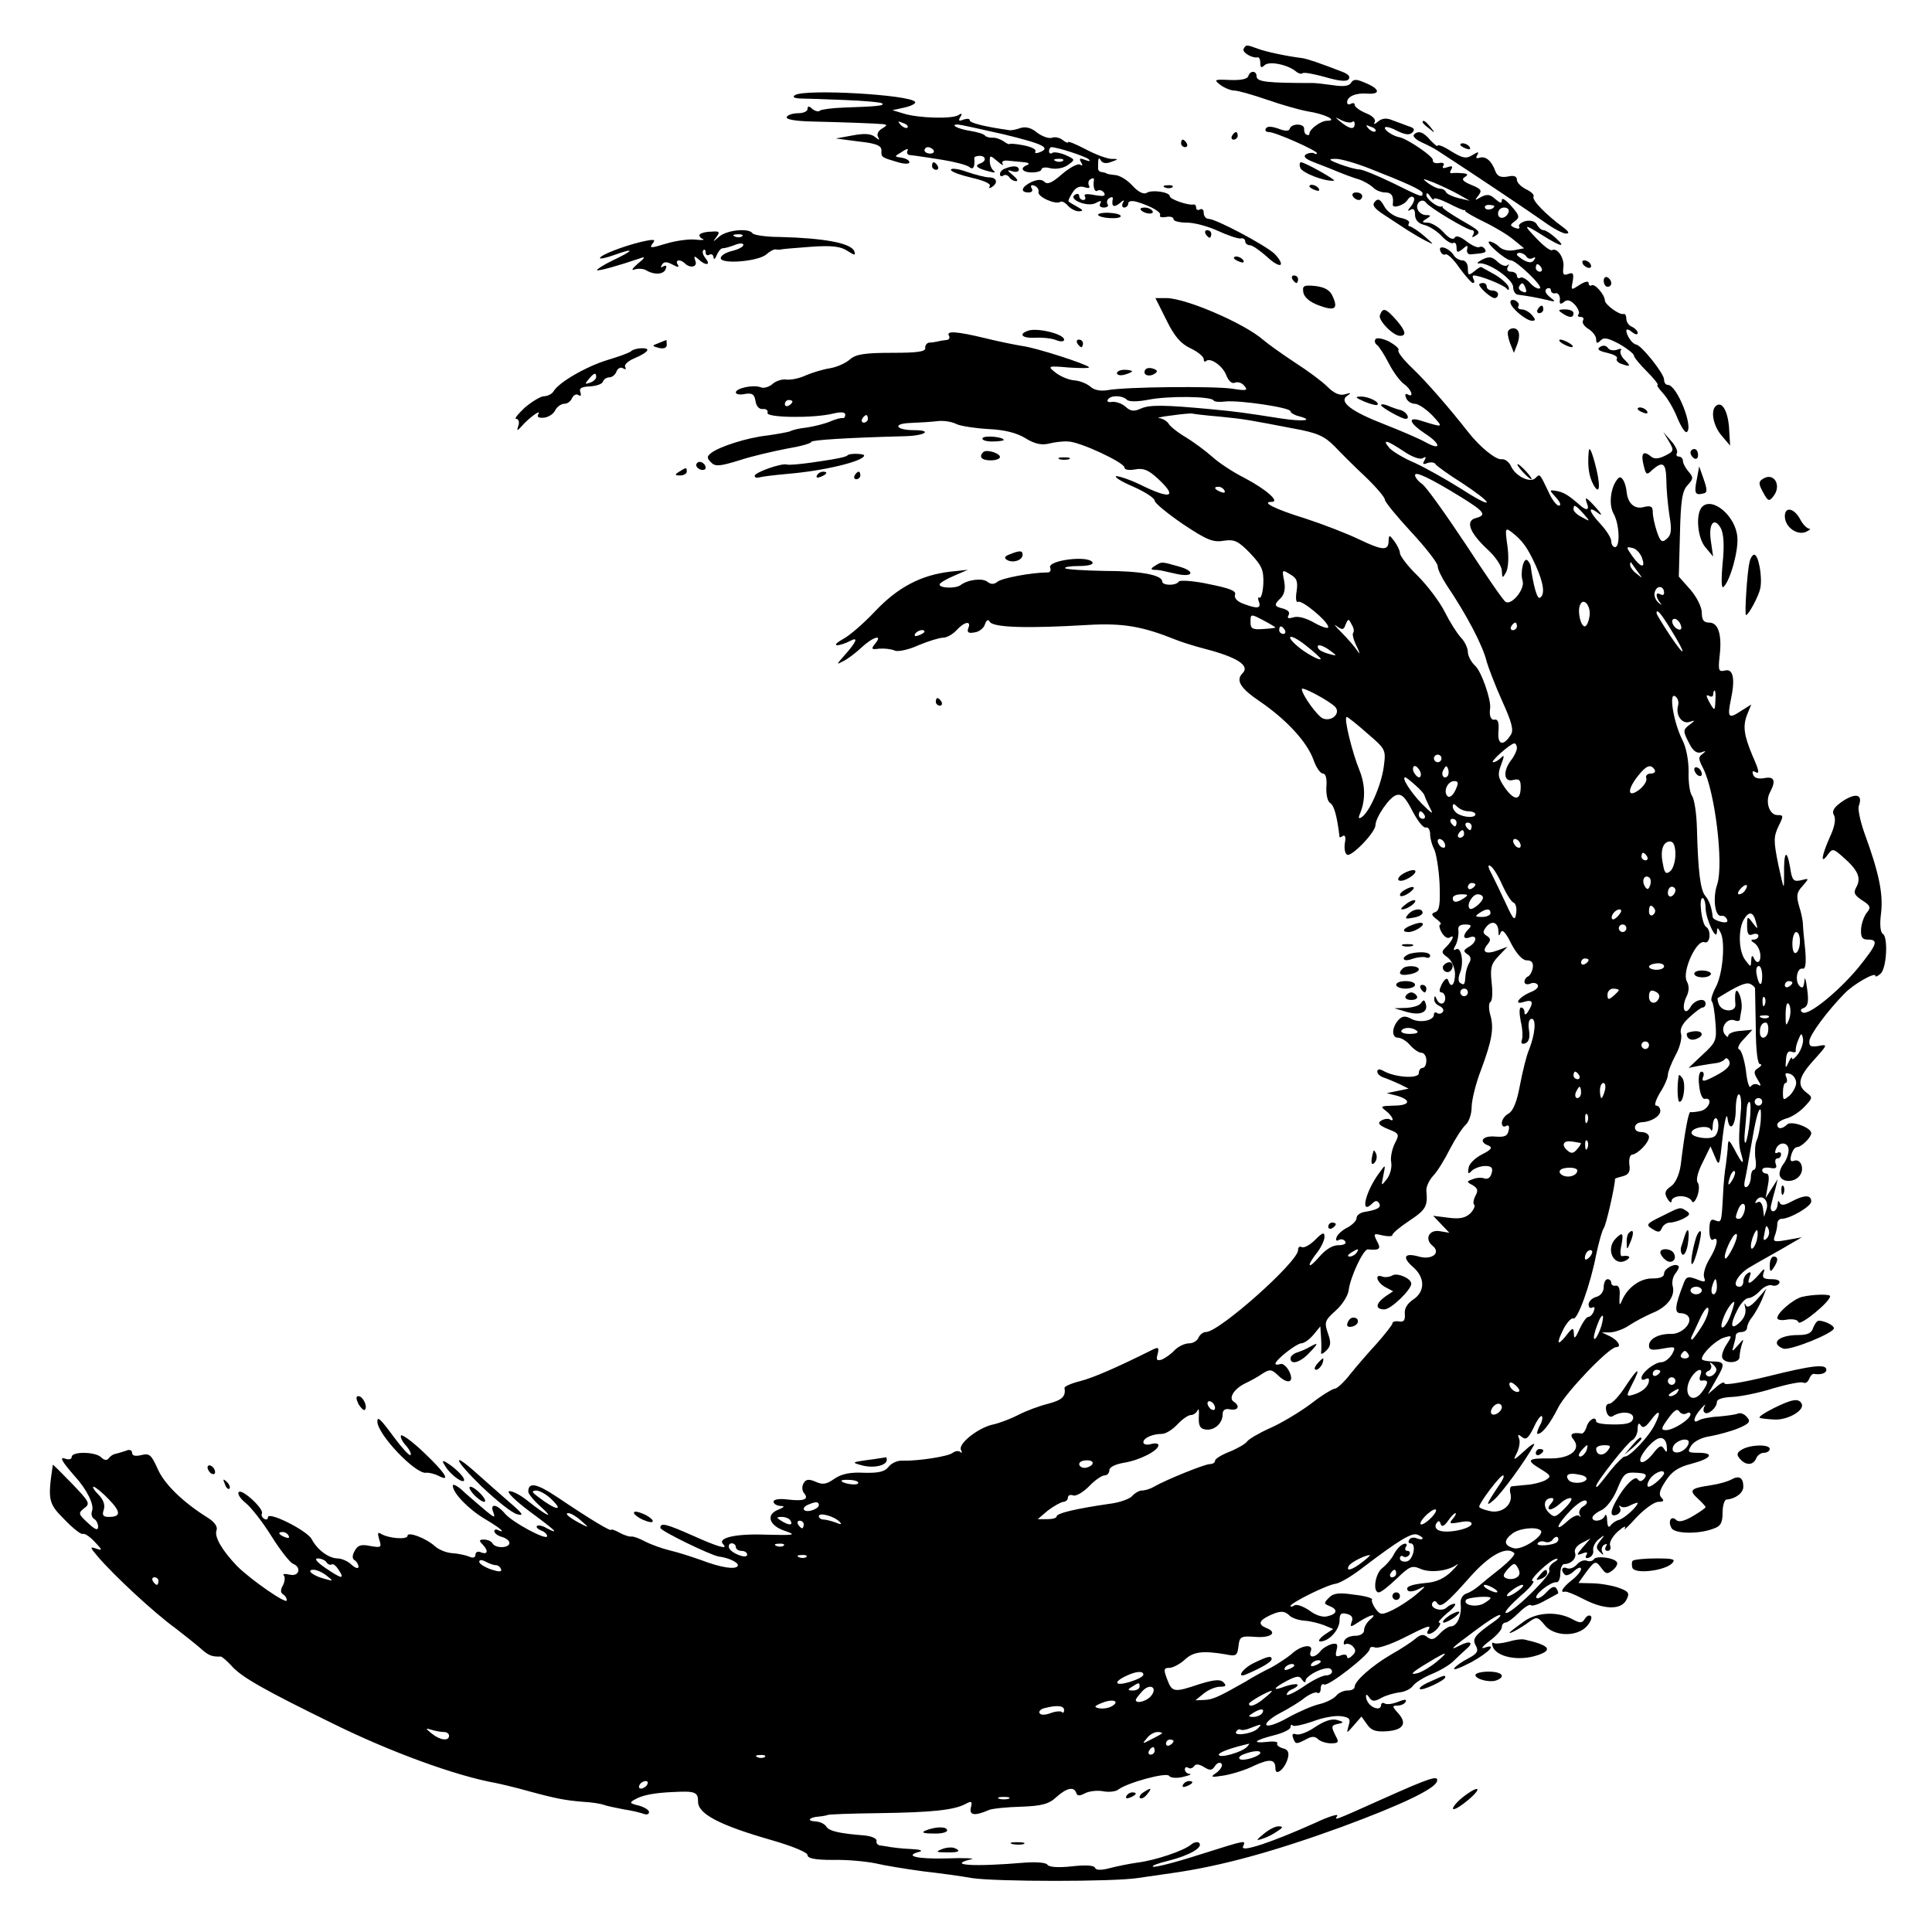 <?xml version="1.0" standalone="no"?>
<!DOCTYPE svg PUBLIC "-//W3C//DTD SVG 20010904//EN"
 "http://www.w3.org/TR/2001/REC-SVG-20010904/DTD/svg10.dtd">
<svg version="1.0" xmlns="http://www.w3.org/2000/svg"
 width="512pt" height="512pt" viewBox="0 0 512 512"
 preserveAspectRatio="xMidYMid meet">
<g transform="translate(0,512) scale(0.1,-0.1)"
fill="#000000" stroke="none">
<path d="M3296 4991 c-6 -9 22 -26 37 -23 4 1 7 -6 7 -15 0 -12 3 -14 11 -6
12 12 61 2 83 -16 7 -6 15 -8 18 -5 4 3 30 -2 59 -10 34 -10 56 -13 62 -7 7 7
1 14 -14 20 -59 23 -94 35 -108 37 -41 5 -97 17 -118 25 -30 11 -31 11 -37 0z"/>
<path d="M3308 4918 c-3 -8 -21 -11 -49 -10 -41 2 -43 1 -25 -13 11 -8 28 -15
37 -15 10 0 48 -11 86 -24 37 -13 86 -27 108 -31 46 -7 82 -25 52 -25 -17 0
-48 -23 -47 -35 0 -3 -3 -4 -7 -2 -5 1 -7 8 -7 15 2 15 -33 16 -38 1 -2 -7
-12 -7 -30 0 -17 6 -29 7 -33 1 -4 -6 0 -10 8 -10 17 0 127 -49 127 -56 0 -3
-4 -3 -8 0 -4 2 -14 1 -21 -3 -8 -6 -2 -12 21 -21 18 -7 47 -18 63 -25 17 -7
41 -16 55 -20 13 -4 30 -14 38 -21 7 -8 22 -14 33 -14 17 0 23 -10 20 -32 -1
-12 30 -2 39 12 5 8 12 11 16 7 4 -3 1 -14 -7 -24 -9 -11 -10 -14 -1 -9 8 5
12 0 12 -13 0 -13 8 -23 24 -27 13 -3 34 -16 47 -30 12 -13 26 -21 30 -18 5 3
9 -2 9 -12 0 -14 3 -14 16 -4 12 11 15 11 12 -1 -2 -8 3 -14 10 -13 38 3 43 5
37 14 -4 6 -10 8 -15 5 -4 -2 -19 4 -33 15 -17 13 -28 17 -32 10 -4 -7 -16 -1
-30 15 -13 14 -32 25 -42 25 -15 0 -16 2 -3 10 13 8 13 10 -1 10 -9 0 -19 7
-22 15 -7 16 12 32 22 18 9 -13 109 -73 122 -73 5 0 7 -5 3 -12 -4 -7 -3 -8 4
-4 18 11 16 13 -38 44 -27 16 -49 31 -47 33 1 2 0 3 -2 2 -9 -5 -41 19 -41 30
0 7 4 6 10 -3 5 -8 10 -12 10 -7 0 4 17 -1 39 -12 21 -11 40 -19 42 -18 2 1 3
0 2 -2 -1 -2 21 -15 50 -29 29 -14 64 -35 79 -48 l27 -22 -26 -5 c-16 -3 -32
1 -40 9 -8 8 -20 14 -26 14 -13 -1 43 -50 57 -50 14 0 86 -69 77 -74 -5 -3
-16 3 -26 14 -10 11 -22 17 -26 14 -5 -3 -9 0 -9 5 0 6 -7 11 -16 11 -9 0 -12
5 -8 13 4 6 3 9 -1 4 -5 -4 -17 0 -27 10 -14 13 -22 14 -40 5 -13 -7 -16 -11
-8 -10 25 3 90 -42 90 -63 0 -10 6 -20 13 -20 24 -3 52 -8 77 -14 23 -6 24 -5
7 8 -12 10 -14 17 -8 22 6 3 11 1 11 -4 0 -6 6 -10 13 -8 6 1 11 -6 11 -16 -2
-13 1 -15 11 -7 8 7 17 5 29 -8 9 -10 13 -22 9 -25 -3 -4 -1 -7 6 -7 7 0 9 -4
6 -10 -3 -5 3 -15 15 -22 11 -7 20 -19 20 -27 0 -12 3 -12 12 -3 9 9 20 6 50
-10 21 -12 38 -26 38 -30 0 -5 16 -24 35 -43 19 -19 31 -35 28 -35 -4 0 3 -10
14 -22 12 -13 29 -42 38 -65 10 -24 21 -41 25 -38 19 12 -26 125 -50 125 -6 0
-10 6 -10 14 0 16 -60 91 -74 93 -10 1 -26 24 -26 37 0 5 7 3 15 -4 9 -7 15
-8 15 -2 0 5 -7 12 -15 16 -8 3 -15 12 -15 21 0 8 -3 14 -7 13 -11 -4 -50 25
-50 36 0 14 -26 45 -35 40 -4 -3 -8 0 -8 6 0 6 -10 4 -24 -5 -23 -15 -23 -15
-18 10 3 20 1 24 -12 19 -13 -5 -15 -1 -13 17 4 24 -16 54 -30 46 -5 -2 -22
11 -40 30 -39 40 -35 41 17 8 48 -30 62 -32 32 -5 -12 11 -26 20 -31 20 -6 0
-14 7 -18 15 -5 9 -17 12 -31 9 -12 -4 -19 -10 -16 -15 3 -5 -2 -6 -11 -3 -14
6 -14 8 0 18 13 10 12 15 -10 40 -14 16 -25 23 -25 16 0 -10 -4 -9 -18 3 -13
12 -21 13 -37 5 -17 -10 -18 -10 -7 4 10 13 8 17 -19 28 -22 9 -27 15 -17 21
10 6 8 9 -7 10 -11 1 -24 1 -28 0 -5 -1 -5 4 -1 10 5 9 2 10 -10 6 -11 -4 -15
-3 -11 4 4 6 -1 9 -11 7 -11 -2 -18 2 -17 8 2 9 -66 55 -87 60 -18 3 -40 18
-40 25 0 5 14 2 31 -7 22 -11 34 -13 42 -5 7 7 5 12 -9 16 -10 4 -30 11 -43
16 -16 7 -28 6 -39 -3 -9 -8 -13 -8 -9 -2 4 7 -5 17 -23 24 -17 7 -30 17 -30
22 0 5 -4 6 -10 3 -5 -3 -10 -2 -10 4 0 15 22 25 52 23 37 -3 36 12 -3 28 -25
11 -32 11 -39 0 -5 -8 -20 -10 -46 -6 -22 3 -46 6 -54 6 -123 0 -150 3 -150
18 0 15 -17 16 -22 0z m276 -121 c3 3 6 1 6 -5 0 -16 -12 -15 -36 4 -18 15
-18 15 2 5 12 -6 24 -7 28 -4z m61 -25 c-3 -3 -11 0 -18 7 -9 10 -8 11 6 5 10
-3 15 -9 12 -12z m-17 -98 c102 -40 141 -58 142 -66 0 -12 -2 -11 -79 27 -39
19 -78 35 -88 36 -10 0 -34 7 -53 14 -29 11 -31 14 -12 14 13 1 54 -11 90 -25z
m237 -69 l30 -17 -30 7 c-16 4 -31 11 -33 16 -2 5 -9 9 -16 9 -7 0 -21 7 -32
15 -17 13 -15 13 16 1 19 -8 49 -22 65 -31z m95 -31 c0 -8 -19 -13 -24 -6 -3
5 1 9 9 9 8 0 15 -2 15 -3z m38 -16 c-6 -18 -28 -21 -28 -4 0 9 7 16 16 16 9
0 14 -5 12 -12z m47 -118 c4 -6 11 -7 17 -4 7 4 8 2 4 -4 -5 -9 -13 -9 -27 -2
-10 6 -19 13 -19 15 0 9 19 5 25 -5z m40 -30 c3 -5 1 -10 -4 -10 -6 0 -11 5
-11 10 0 6 2 10 4 10 3 0 8 -4 11 -10z m-42 -54 c4 -10 1 -13 -8 -9 -8 3 -12
9 -9 14 7 12 11 11 17 -5z"/>
<path d="M2107 4868 c-8 -5 -3 -8 13 -9 14 0 67 -2 118 -4 52 -2 96 -6 100 -9
6 -6 -10 -8 -100 -11 -32 -1 -61 -5 -65 -8 -3 -4 -12 -2 -20 4 -9 9 -13 8 -13
0 0 -6 -11 -11 -24 -11 -14 0 -28 -4 -31 -10 -4 -6 21 -11 67 -12 85 -2 167
-5 188 -7 12 -1 11 -4 -3 -12 -10 -6 -14 -15 -10 -22 5 -9 3 -9 -8 0 -11 9
-29 10 -60 4 l-44 -8 61 -8 c47 -5 60 -11 60 -24 -1 -18 0 -18 44 -31 17 -5
30 -5 30 0 0 5 -9 10 -20 12 -21 3 -21 3 1 16 11 8 18 9 14 3 -3 -6 0 -12 7
-12 7 -1 18 -2 23 -3 6 -1 35 -5 65 -10 30 -5 61 -13 68 -18 11 -10 16 -1 14
23 -1 3 6 6 14 6 17 0 19 -14 2 -20 -17 -6 -9 -13 22 -21 14 -4 20 -4 14 1 -6
4 -11 16 -11 26 0 16 1 16 20 0 11 -10 18 -13 14 -7 -4 6 3 10 16 8 12 -1 31
-3 42 -4 11 -1 14 -4 8 -7 -22 -8 -14 -20 12 -20 14 0 25 4 25 8 0 5 11 7 24
3 15 -3 33 0 45 8 21 15 21 15 -5 27 -14 6 -30 9 -35 6 -5 -4 -9 -1 -9 4 0 6
3 11 6 11 16 0 90 -24 99 -32 6 -6 2 -6 -9 -2 -15 6 -17 4 -11 -6 5 -8 4 -11
-3 -6 -6 3 -27 -8 -47 -25 -26 -23 -39 -29 -47 -21 -7 7 -17 7 -34 0 -27 -13
-32 -28 -8 -28 9 0 12 5 8 11 -4 7 -1 10 7 7 8 -3 13 -11 11 -17 -2 -13 45
-34 58 -26 4 3 13 -2 20 -10 7 -8 20 -15 29 -15 13 1 12 3 -4 12 -11 6 -21 12
-23 14 -2 1 2 11 10 23 8 14 19 19 32 15 11 -4 16 -2 12 4 -3 6 -2 14 4 17 6
4 10 3 9 -2 -3 -19 2 -34 10 -28 5 3 13 0 17 -6 5 -9 -2 -10 -25 -6 -20 4 -30
3 -26 -3 3 -6 1 -10 -4 -10 -6 0 -11 5 -11 11 0 5 -5 7 -11 3 -20 -12 33 -34
55 -22 13 7 16 7 12 -1 -4 -6 0 -11 9 -11 9 0 14 4 10 9 -3 5 -1 13 5 16 6 4
10 3 9 -2 -4 -20 2 -24 18 -12 11 10 14 10 9 2 -4 -7 -2 -13 3 -13 6 0 11 5
11 11 0 6 9 8 23 4 37 -11 67 -28 61 -36 -2 -4 5 -6 16 -4 11 2 20 0 20 -6 0
-5 16 -9 36 -9 19 0 56 -10 82 -22 26 -12 53 -21 60 -20 6 2 12 -2 12 -8 0 -5
6 -10 13 -10 6 0 26 -14 44 -30 17 -16 34 -26 37 -21 3 4 -5 17 -17 29 -25 23
-155 92 -174 92 -7 0 -13 7 -13 16 0 8 -4 12 -10 9 -5 -3 -10 -1 -10 4 0 6 -3
10 -7 9 -14 -3 -63 14 -63 22 0 11 -47 18 -61 9 -8 -5 -22 2 -37 18 -13 15
-34 28 -46 29 -11 1 -22 3 -23 4 -2 2 -7 3 -13 4 -5 0 -10 4 -10 9 0 30 1 32
8 21 4 -7 15 -8 27 -3 20 7 20 8 -1 8 -12 1 -42 12 -68 26 -25 13 -46 22 -46
18 0 -3 -6 0 -14 6 -7 6 -20 9 -28 6 -8 -3 -25 3 -39 13 -15 13 -30 17 -44 13
-11 -4 -24 -7 -30 -6 -64 9 -105 19 -105 26 0 5 -7 5 -17 2 -12 -5 -14 -3 -8
7 6 9 4 11 -5 5 -17 -11 -107 -8 -145 4 l-30 9 32 7 c18 4 31 11 28 15 -12 19
-291 35 -318 18z m298 -86 c-3 -3 -11 0 -18 7 -9 10 -8 11 6 5 10 -3 15 -9 12
-12z m255 -18 c107 -26 126 -36 94 -48 -8 -3 -13 -2 -10 3 3 5 -11 12 -32 16
-20 4 -37 5 -38 3 0 -1 -7 2 -15 8 -8 5 -21 10 -29 9 -8 0 -17 2 -20 6 -3 4
-20 9 -38 12 -33 5 -56 17 -34 17 6 0 61 -12 122 -26z m-186 -42 c3 -5 -1 -9
-9 -9 -8 0 -15 4 -15 9 0 4 4 8 9 8 6 0 12 -4 15 -8z m343 -28 c-3 -3 -12 -4
-19 -1 -8 3 -5 6 6 6 11 1 17 -2 13 -5z"/>
<path d="M3770 4796 c0 -2 8 -10 18 -17 15 -13 16 -12 3 4 -13 16 -21 21 -21
13z"/>
<path d="M3265 4760 c-3 -5 -1 -10 4 -10 6 0 11 5 11 10 0 6 -2 10 -4 10 -3 0
-8 -4 -11 -10z"/>
<path d="M3747 4763 c-4 -4 5 -13 20 -20 16 -7 37 -18 47 -25 100 -65 249
-165 281 -188 22 -16 47 -29 55 -29 10 0 8 5 -8 17 -45 33 -83 72 -78 81 3 4
-6 13 -19 19 -14 7 -25 18 -25 25 0 10 -8 13 -25 9 -18 -3 -27 1 -32 14 -10
28 -26 41 -42 36 -9 -3 -11 0 -6 7 5 10 2 9 -13 0 -16 -10 -25 -9 -56 10 -20
13 -36 19 -36 15 0 -4 -8 3 -19 14 -19 23 -33 27 -44 15z"/>
<path d="M3130 4740 c0 -5 5 -10 11 -10 5 0 7 5 4 10 -3 6 -8 10 -11 10 -2 0
-4 -4 -4 -10z"/>
<path d="M3870 4736 c0 -2 7 -7 16 -10 8 -3 12 -2 9 4 -6 10 -25 14 -25 6z"/>
<path d="M2470 4680 c0 -5 5 -10 11 -10 5 0 7 5 4 10 -3 6 -8 10 -11 10 -2 0
-4 -4 -4 -10z"/>
<path d="M3446 4675 c5 -13 63 -36 89 -34 10 0 -75 48 -87 49 -4 0 -5 -7 -2
-15z"/>
<path d="M2520 4670 c0 -5 25 -14 55 -21 31 -7 52 -16 48 -22 -3 -6 -1 -7 5
-3 18 11 14 26 -7 26 -10 0 -37 7 -60 15 -22 8 -41 10 -41 5z"/>
<path d="M2663 4673 c-7 -2 -13 -9 -13 -14 0 -6 4 -8 9 -4 5 3 12 1 16 -5 3
-5 11 -10 18 -10 6 0 2 7 -9 16 -16 13 -16 15 -1 10 9 -3 17 -1 17 4 0 11 -16
12 -37 3z"/>
<path d="M3088 4623 c7 -3 16 -2 19 1 4 3 -2 6 -13 5 -11 0 -14 -3 -6 -6z"/>
<path d="M3470 4626 c0 -2 7 -7 16 -10 8 -3 12 -2 9 4 -6 10 -25 14 -25 6z"/>
<path d="M3585 4600 c3 -5 10 -10 16 -10 5 0 9 5 9 10 0 6 -7 10 -16 10 -8 0
-12 -4 -9 -10z"/>
<path d="M3644 4586 c-9 -9 -3 -18 25 -36 20 -13 47 -31 61 -40 14 -9 36 -22
50 -29 22 -11 21 -10 -5 13 -16 14 -34 25 -38 26 -5 0 -6 4 -3 9 3 5 -8 11
-24 14 -17 4 -35 17 -42 31 -10 18 -16 21 -24 12z"/>
<path d="M3024 4563 c10 -11 37 -12 30 -2 -3 5 -12 9 -21 9 -9 0 -13 -3 -9 -7z"/>
<path d="M2910 4551 c0 -4 14 -8 30 -9 17 -1 30 1 30 5 0 5 -14 8 -30 9 -17 1
-30 -2 -30 -5z"/>
<path d="M1854 4498 c-2 -3 2 -9 8 -11 7 -3 -1 -4 -19 -2 -17 2 -53 -3 -79
-11 -39 -12 -44 -12 -35 0 10 12 5 13 -30 5 -46 -11 -109 -35 -109 -43 0 -3
18 1 40 9 53 19 51 12 -6 -15 -25 -12 -43 -24 -42 -26 4 -3 57 12 113 31 16 6
16 3 -5 -14 -15 -13 -18 -19 -8 -15 9 3 23 2 30 -2 21 -13 47 -12 52 3 4 9 1
11 -6 7 -7 -4 -8 -3 -4 4 5 9 13 9 28 1 15 -8 19 -8 14 0 -8 12 6 15 18 4 14
-15 35 -11 29 5 -5 14 -3 15 8 5 19 -18 34 -16 19 2 -7 9 -10 18 -6 22 3 3 6
1 6 -6 0 -7 5 -9 10 -6 6 3 10 0 11 -7 0 -7 4 -5 8 5 4 10 11 19 16 19 6 0 20
4 33 9 12 5 22 5 22 0 0 -5 -13 -12 -30 -16 -16 -4 -30 -12 -30 -19 0 -17 100
-9 121 10 9 8 20 14 25 13 5 -1 11 -1 14 0 3 1 38 4 79 7 56 4 79 1 97 -11 19
-12 22 -13 18 -1 -8 22 -81 35 -197 38 -37 0 -70 5 -73 10 -9 14 -67 9 -88 -9
-17 -15 -18 -15 -8 -2 11 15 9 17 -14 15 -14 0 -28 -4 -30 -8z m113 -4 c-3 -3
-12 -4 -19 -1 -8 3 -5 6 6 6 11 1 17 -2 13 -5z"/>
<path d="M3195 4500 c3 -5 8 -10 11 -10 2 0 4 5 4 10 0 6 -5 10 -11 10 -5 0
-7 -4 -4 -10z"/>
<path d="M3817 4455 c3 -8 9 -12 14 -9 5 2 21 -13 36 -35 16 -22 32 -40 36
-41 5 0 5 5 2 10 -3 6 -3 10 1 10 16 0 79 -25 87 -35 5 -6 7 -4 5 5 -3 7 -19
22 -36 32 -18 10 -34 19 -36 20 -1 2 -10 -3 -19 -11 -15 -12 -17 -11 -17 8 0
12 -6 21 -15 21 -7 0 -18 6 -22 13 -12 20 -43 30 -36 12z"/>
<path d="M3270 4436 c0 -2 7 -7 16 -10 8 -3 12 -2 9 4 -6 10 -25 14 -25 6z"/>
<path d="M4195 4420 c3 -5 11 -10 16 -10 6 0 7 5 4 10 -3 6 -11 10 -16 10 -6
0 -7 -4 -4 -10z"/>
<path d="M3425 4380 c3 -5 8 -10 11 -10 2 0 4 5 4 10 0 6 -5 10 -11 10 -5 0
-7 -4 -4 -10z"/>
<path d="M4250 4376 c0 -9 5 -16 10 -16 6 0 10 4 10 9 0 6 -4 13 -10 16 -5 3
-10 -1 -10 -9z"/>
<path d="M3454 4345 c2 -12 16 -25 40 -34 43 -16 53 -10 38 23 -7 17 -21 25
-46 28 -31 3 -35 1 -32 -17z"/>
<path d="M3920 4366 c0 -8 31 -36 41 -36 5 0 9 5 9 10 0 6 -7 10 -15 10 -8 0
-15 5 -15 10 0 6 -4 10 -10 10 -5 0 -10 -2 -10 -4z"/>
<path d="M3091 4272 c21 -43 38 -63 64 -75 19 -9 35 -22 35 -29 0 -6 3 -8 6
-5 11 11 45 -13 54 -38 6 -15 15 -23 23 -19 8 3 19 -1 25 -9 10 -12 5 -13 -33
-7 -49 7 -283 5 -330 -4 -18 -3 -35 0 -45 9 -9 8 -28 16 -43 17 -14 1 -36 10
-49 20 -23 18 -22 19 35 14 32 -2 56 -2 53 1 -9 9 -139 51 -176 56 -19 3 -64
12 -100 21 -75 18 -104 20 -95 6 3 -5 0 -11 -7 -11 -7 -1 -17 -2 -23 -4 -5 -1
-16 -3 -23 -3 -6 -1 -11 -8 -10 -14 2 -10 -21 -13 -88 -13 -73 0 -96 -4 -111
-17 -11 -10 -35 -21 -54 -24 -19 -3 -48 -12 -64 -19 -17 -8 -39 -12 -50 -11
-11 2 -28 -3 -37 -11 -10 -9 -25 -13 -33 -9 -20 7 -65 -3 -65 -14 0 -5 11 -7
24 -4 20 3 25 -1 28 -18 2 -14 9 -23 20 -22 9 1 14 -4 12 -10 -5 -13 121 -15
174 -2 21 5 32 4 32 -3 0 -6 -3 -10 -7 -9 -5 1 -19 -3 -33 -9 -14 -6 -42 -13
-62 -16 -20 -2 -40 -7 -44 -10 -5 -2 -32 -7 -60 -11 -55 -6 -129 -30 -150 -47
-11 -9 -11 -13 0 -24 11 -12 23 -11 75 5 33 11 90 24 126 31 36 6 65 14 65 18
0 5 96 11 247 15 54 1 76 16 26 16 -49 0 -59 17 -12 19 24 1 58 3 74 5 17 2
39 -2 50 -8 11 -5 49 -11 84 -13 43 -2 75 -10 98 -24 24 -15 42 -19 61 -15 15
4 38 7 52 6 31 0 150 -56 150 -69 0 -6 12 -8 28 -5 22 4 35 -1 60 -24 54 -50
36 -57 -47 -16 -29 14 -58 23 -63 22 -6 -2 15 -15 46 -28 31 -14 56 -30 56
-37 0 -6 34 -34 75 -62 63 -42 80 -49 108 -44 28 4 38 0 70 -33 31 -33 36 -44
35 -80 -1 -23 -6 -40 -10 -38 -4 3 -5 -2 -2 -10 7 -19 -4 -20 -41 -6 -17 6
-25 16 -22 24 4 10 -14 17 -69 28 -41 9 -77 11 -80 7 -7 -12 -44 -11 -44 0 0
17 -56 28 -153 28 -54 1 -101 4 -104 7 -4 3 13 6 36 6 25 0 40 4 36 10 -12 19
-119 5 -112 -14 3 -7 0 -13 -6 -13 -42 0 -123 -15 -134 -25 -9 -7 -17 -7 -26
0 -13 11 -53 6 -72 -9 -13 -9 -55 -8 -55 2 0 4 17 14 38 23 l37 16 -47 -5
c-77 -9 -138 -41 -198 -104 -30 -32 -68 -65 -85 -74 -16 -9 -24 -16 -17 -17 7
0 23 5 34 11 24 13 19 -1 -16 -40 -20 -23 -20 -23 -1 -13 11 5 33 22 48 36 31
29 58 36 36 10 -11 -14 -10 -16 11 -13 14 1 32 -1 41 -5 8 -4 37 2 63 14 26
11 56 20 65 20 10 0 26 9 36 20 21 23 40 26 31 5 -4 -11 1 -14 16 -11 12 1 25
11 28 21 4 12 9 15 13 7 10 -15 97 -18 263 -8 90 5 142 -4 229 -39 17 -7 53
-18 80 -25 84 -22 118 -44 98 -64 -19 -19 -6 -40 46 -75 70 -48 125 -107 142
-155 7 -20 18 -36 25 -36 7 0 11 -13 9 -35 -1 -20 3 -39 10 -43 10 -6 18 -32
25 -90 0 -2 4 -1 9 3 6 3 8 -5 5 -19 -2 -14 0 -28 6 -31 11 -7 75 59 75 78 1
22 38 76 56 80 14 4 24 -7 42 -42 13 -25 28 -45 35 -44 7 2 12 -6 12 -18 0
-11 5 -29 11 -40 5 -11 12 -51 14 -90 2 -54 0 -72 -11 -76 -12 -4 -11 -8 3
-19 10 -7 14 -14 10 -14 -4 0 -3 -9 3 -20 6 -11 15 -18 21 -15 15 10 10 -5 -7
-23 -15 -14 -15 -17 2 -29 11 -8 19 -27 20 -43 0 -30 -11 -41 -18 -18 -3 8 -9
4 -17 -10 -7 -14 -8 -22 -1 -22 5 0 10 -7 10 -15 0 -18 -16 -20 -23 -2 -4 9
-6 9 -6 -1 -1 -7 6 -15 14 -18 8 -4 12 -10 9 -15 -3 -5 -10 -7 -15 -4 -5 4 -9
2 -9 -4 0 -16 -38 -23 -60 -11 -15 8 -23 8 -33 -2 -19 -20 -20 -48 -2 -48 8 0
23 -9 32 -20 10 -11 23 -20 30 -20 7 0 13 -9 13 -20 0 -11 -4 -20 -10 -20 -5
0 -10 -6 -10 -14 0 -15 -60 -12 -92 5 -12 7 -18 6 -18 -1 0 -6 8 -13 18 -16 9
-3 28 -11 41 -17 l24 -12 -29 -6 -29 -6 28 -7 c39 -12 33 -26 -10 -26 -34 -1
-36 -2 -20 -14 17 -13 25 -32 9 -22 -4 2 -14 1 -22 -4 -10 -6 -6 -12 18 -22
31 -12 31 -14 18 -39 -7 -15 -12 -37 -9 -50 2 -13 -3 -33 -12 -44 -15 -19 -15
-19 -9 10 6 30 6 30 -10 8 -38 -51 -53 -116 -19 -82 8 8 13 8 18 0 6 -11 -4
-17 -40 -23 -11 -2 -20 -9 -20 -16 0 -7 -11 -18 -24 -25 -14 -7 -26 -18 -29
-26 -3 -8 0 -11 6 -7 6 3 13 2 17 -4 4 -6 -4 -10 -19 -10 -15 0 -34 -12 -50
-31 -30 -35 -35 -26 -6 11 11 14 20 33 20 42 0 14 -5 12 -25 -8 -14 -14 -30
-22 -35 -19 -6 3 -10 0 -10 -8 0 -31 -209 -217 -244 -217 -8 0 -16 -7 -20 -15
-3 -8 -14 -15 -25 -15 -11 0 -28 -8 -38 -18 -10 -11 -25 -21 -34 -25 -13 -4
-16 -1 -11 15 4 17 2 19 -14 11 -92 -46 -156 -74 -191 -83 -24 -6 -42 -14 -42
-18 4 -23 -6 -32 -43 -42 -24 -6 -59 -19 -78 -29 -19 -10 -50 -22 -68 -26 -39
-8 -95 -52 -85 -68 3 -7 3 -9 -2 -5 -4 4 -13 3 -20 -2 -12 -10 -92 -22 -134
-21 -13 1 -29 -7 -36 -16 -10 -13 -26 -17 -65 -16 -37 2 -60 -3 -79 -16 -21
-15 -31 -16 -49 -8 -18 8 -26 7 -32 -3 -5 -8 -5 -19 0 -26 15 -17 2 -23 -41
-18 -23 3 -39 1 -39 -6 0 -5 8 -10 18 -11 13 0 11 -3 -6 -10 -33 -13 -24 -42
18 -56 32 -11 27 -12 -52 -10 -80 3 -129 -9 -111 -26 14 -15 -18 -5 -80 23
-70 31 -87 36 -87 21 0 -8 134 -73 155 -76 26 -3 55 -17 50 -25 -6 -10 -43 -5
-98 16 -23 8 -59 20 -81 25 -21 5 -51 16 -67 24 -16 9 -32 14 -36 13 -4 -1
-18 3 -31 10 -12 7 -22 10 -22 8 0 -6 -55 27 -144 87 -54 36 -76 40 -76 14 0
-6 15 -24 33 -40 39 -35 16 -25 -35 16 -20 16 -42 27 -49 25 -7 -2 18 -26 54
-53 68 -50 83 -64 46 -45 -11 7 -23 9 -26 6 -3 -3 2 -8 11 -12 9 -3 16 -10 16
-15 0 -13 -93 37 -112 60 -22 26 -40 27 -31 4 6 -16 4 -16 -18 2 -13 11 -39
33 -57 49 -17 17 -32 25 -32 19 0 -20 42 -63 86 -89 24 -14 44 -28 44 -31 0
-2 -4 -1 -10 2 -5 3 -10 2 -10 -3 0 -5 9 -12 20 -15 11 -3 20 -10 20 -16 0
-14 -37 -15 -45 -1 -3 6 -14 10 -23 10 -12 0 -13 -3 -4 -12 17 -17 15 -29 -3
-22 -8 4 -15 1 -15 -6 0 -8 -7 -10 -17 -5 -10 4 -30 8 -45 9 -15 1 -35 9 -45
18 -24 22 -73 40 -73 28 0 -11 -50 -7 -70 5 -9 6 -10 2 -5 -15 7 -21 5 -22
-24 -17 -24 5 -33 2 -41 -13 -7 -12 -7 -21 0 -25 5 -3 10 -11 10 -17 0 -6 -8
-4 -18 5 -10 10 -27 17 -38 17 -24 1 -53 23 -68 51 -12 23 -116 75 -116 58 0
-6 -5 -7 -10 -4 -6 4 -8 10 -6 14 7 11 -52 66 -61 57 -5 -4 4 -18 18 -29 15
-12 46 -52 69 -89 23 -37 49 -69 56 -72 24 -9 17 -35 -8 -29 -13 3 -20 2 -16
-2 4 -4 3 -16 -2 -26 -7 -12 -7 -20 0 -24 5 -3 10 -10 10 -16 0 -12 -96 55
-132 91 -40 42 -61 78 -54 95 3 9 -5 21 -22 32 -66 41 -116 89 -134 130 -17
38 -22 42 -43 37 -16 -4 -25 -2 -25 6 0 7 -7 10 -17 5 -10 -3 -22 -7 -28 -8
-5 -1 -13 -6 -17 -12 -5 -6 -12 -5 -20 3 -15 15 -78 16 -78 1 0 -6 -7 -8 -16
-5 -18 7 -11 -6 24 -46 33 -36 52 -76 46 -92 -3 -8 -1 -17 5 -21 6 -3 11 -13
11 -21 0 -11 -8 -8 -27 10 -26 24 -26 26 -10 39 17 12 14 17 -32 65 -28 29
-51 52 -51 50 -14 -94 -12 -102 31 -145 23 -24 45 -41 49 -38 4 2 18 -7 31
-21 21 -22 21 -24 4 -18 -18 6 -17 4 5 -22 42 -49 147 -147 205 -189 22 -17
51 -40 65 -52 22 -20 31 -24 55 -23 3 0 16 -11 28 -24 26 -30 86 -64 272 -155
148 -73 322 -137 428 -156 15 -3 53 -12 85 -21 77 -21 100 -25 147 -29 22 -1
47 -5 55 -8 8 -3 32 -8 53 -12 21 -3 45 -9 53 -12 8 -3 14 -1 14 5 0 5 -12 13
-27 17 -25 6 -26 8 -9 17 19 11 52 17 101 19 57 3 65 0 65 -26 0 -32 57 -62
193 -101 56 -16 97 -33 97 -40 0 -9 20 -13 68 -13 37 1 87 -4 112 -9 25 -6 81
-15 125 -21 44 -5 103 -13 130 -18 66 -10 376 -10 440 0 28 4 68 10 90 13 129
18 271 57 452 123 157 58 245 100 251 120 6 18 -18 10 -143 -46 -134 -60 -129
-58 -121 -45 3 6 -23 -2 -59 -19 -114 -51 -197 -79 -191 -63 7 18 15 20 -115
-21 -62 -20 -117 -34 -123 -32 -6 2 12 9 41 16 55 14 92 35 81 47 -4 4 -14 2
-21 -4 -20 -17 -95 -42 -142 -48 -22 -3 -56 -10 -75 -15 -23 -6 -36 -5 -38 1
-3 7 -25 8 -62 4 -35 -4 -60 -2 -64 4 -3 6 -29 8 -58 6 -140 -12 -211 -7 -143
9 11 2 -19 4 -67 2 -80 -2 -114 7 -70 18 9 3 -2 6 -25 7 -24 1 -47 4 -53 5 -5
1 -17 3 -25 4 -8 0 -14 6 -12 12 1 7 -13 13 -33 15 -64 5 -92 11 -100 23 -4 7
-16 13 -28 14 -25 1 -19 11 9 13 10 1 20 3 22 4 1 2 63 4 137 5 141 2 199 8
230 25 15 8 17 6 13 -10 -5 -21 10 -23 47 -7 8 4 47 8 85 9 56 2 75 7 95 26
27 24 46 28 52 11 3 -9 9 -9 24 -1 10 5 32 8 47 5 15 -3 33 -1 40 4 22 18 128
47 135 37 4 -6 21 -7 37 -3 17 4 24 7 18 8 -7 0 -13 6 -13 12 0 5 4 8 9 4 5
-3 12 -1 16 5 4 6 13 5 26 -3 16 -10 21 -9 29 3 5 8 13 11 17 6 4 -4 -1 -14
-12 -23 -19 -13 -17 -14 20 -8 22 4 58 15 79 26 42 19 56 17 56 -8 0 -22 26 0
33 28 4 15 0 23 -14 26 -10 3 -17 9 -14 13 2 4 -9 6 -25 4 -45 -5 -36 4 15 17
25 6 45 16 45 22 0 6 3 8 6 4 3 -3 27 2 53 11 25 10 59 16 74 14 23 -3 27 -7
21 -25 -6 -22 -6 -22 14 1 l20 23 15 -21 c11 -16 23 -20 52 -18 44 3 55 21 30
48 -16 18 -16 20 -2 20 9 0 19 4 22 10 4 7 -3 7 -20 0 -15 -6 -31 -8 -36 -4
-5 3 -9 0 -9 -5 0 -6 -6 -10 -12 -8 -15 2 -28 18 -28 32 0 6 4 4 9 -4 7 -10
13 -11 31 -1 12 7 34 13 48 15 14 1 31 9 37 18 6 8 28 22 50 31 22 9 47 24 57
34 9 9 24 23 33 31 22 18 12 25 -17 10 -31 -16 -21 -6 43 41 29 22 57 40 63
40 6 0 -1 -8 -14 -17 -53 -37 -59 -46 -49 -64 8 -15 4 -21 -20 -34 -16 -8 -33
-20 -37 -26 -4 -7 16 1 45 16 49 27 70 51 34 38 -10 -3 -3 5 14 18 18 13 33
30 33 37 0 6 4 12 10 12 5 0 21 12 35 26 14 14 29 24 32 20 3 -3 20 2 37 12
17 9 33 18 35 19 1 1 0 7 -4 13 -5 8 -13 5 -27 -10 -11 -12 -23 -18 -26 -15
-8 8 38 44 53 42 5 -1 10 9 10 23 0 14 5 25 10 25 19 0 34 16 29 30 -3 8 4 19
18 26 l23 12 -20 -23 c-18 -21 -18 -23 -2 -17 12 5 16 3 11 -4 -4 -7 -1 -10 7
-7 8 3 13 12 11 20 -1 9 6 22 15 29 16 13 17 12 4 -4 -12 -15 -12 -20 -1 -30
9 -9 11 -9 6 0 -3 6 -1 15 5 19 8 4 9 3 5 -4 -4 -7 -2 -12 4 -12 7 0 10 6 7
14 -3 8 6 24 20 37 15 13 23 17 19 9 -5 -8 9 4 30 28 22 23 48 42 59 42 14 0
16 3 8 11 -8 8 -5 20 11 44 16 25 33 37 69 46 53 14 62 29 17 29 -27 0 -29 2
-18 19 7 11 28 22 51 25 21 4 55 13 74 21 29 12 33 18 23 29 -6 8 -17 13 -24
10 -7 -3 -30 -6 -52 -8 -22 -1 -46 -6 -52 -10 -18 -11 -14 9 6 31 9 10 14 14
10 8 -4 -7 -5 -15 -1 -18 8 -9 33 12 33 28 0 7 16 12 41 13 22 1 72 11 109 23
38 11 73 18 79 15 5 -3 12 1 15 9 3 8 9 15 13 14 19 -3 33 2 33 11 0 16 -37
12 -157 -18 -62 -15 -113 -24 -113 -18 0 5 -10 1 -22 -10 l-22 -19 22 39 c25
43 24 48 -13 48 -14 1 -25 3 -25 7 1 15 37 49 58 56 23 7 23 6 7 -19 -9 -14
-14 -30 -10 -36 9 -15 45 -12 45 4 0 8 3 23 6 33 6 16 5 16 -10 -2 -16 -18
-17 -18 -12 -2 3 10 6 23 6 28 0 5 7 9 15 9 8 0 15 5 15 12 0 6 6 19 13 27 7
9 19 30 26 46 l12 30 -24 -28 c-18 -20 -27 -24 -31 -15 -3 7 -4 4 -1 -8 3 -13
-2 -27 -15 -39 -24 -22 -26 -6 -5 35 9 17 21 30 29 30 7 0 21 9 30 19 10 11
24 17 31 15 7 -3 16 -1 20 5 4 7 -4 11 -20 11 -22 0 -26 4 -21 18 4 12 1 11
-13 -6 -23 -26 -33 -29 -24 -5 4 11 3 14 -5 9 -7 -4 -12 -14 -12 -22 0 -8 -4
-14 -10 -14 -24 0 -3 36 31 54 13 8 49 28 79 45 l55 32 -39 -7 c-34 -6 -38 -5
-33 10 4 10 7 24 7 32 0 8 5 14 11 14 23 0 79 33 79 46 0 18 -18 18 -52 0 -20
-11 -28 -11 -32 -3 -2 7 -5 4 -5 -5 -1 -10 -6 -18 -12 -18 -6 0 -8 8 -5 18 2
9 7 28 11 42 l6 25 -16 -25 -16 -25 6 33 c4 20 3 32 -4 32 -6 0 -11 4 -11 9 0
6 9 8 21 6 15 -3 19 0 15 10 -3 8 -1 15 4 15 6 0 10 5 10 11 0 5 -4 7 -10 4
-6 -3 -7 1 -4 9 8 22 34 20 34 -2 0 -10 -6 -27 -14 -37 -8 -11 -12 -25 -9 -32
7 -17 38 -17 52 1 14 17 4 46 -14 40 -10 -4 -12 1 -8 15 3 12 10 21 15 21 12
0 38 26 38 37 0 15 -53 34 -64 23 -13 -13 -26 -13 -26 0 0 5 11 12 24 16 13 3
35 17 48 31 22 23 22 25 6 37 -27 20 -22 42 20 88 36 40 36 41 11 36 -20 -3
-25 -1 -24 13 1 17 48 80 93 126 24 25 82 58 82 47 0 -4 6 -1 13 5 17 13 21
97 7 106 -7 4 -9 25 -5 55 6 50 -5 106 -44 212 -11 31 -18 64 -15 72 11 30 -6
36 -41 14 -25 -17 -31 -27 -25 -38 6 -10 2 -32 -11 -59 -22 -50 -25 -73 -6
-47 13 18 15 18 41 -5 39 -34 49 -55 36 -79 -9 -16 -6 -22 15 -36 22 -14 24
-19 12 -33 -7 -9 -14 -28 -15 -43 -1 -22 3 -28 18 -28 29 0 25 -12 -25 -74
-53 -64 -133 -129 -148 -119 -7 4 -6 9 4 12 10 5 13 17 8 51 -3 25 -7 34 -7
21 -2 -18 -5 -22 -13 -14 -13 13 -7 49 8 46 8 -2 10 14 7 50 -3 28 -6 59 -6
67 0 8 -4 30 -10 48 -8 28 -7 37 9 54 18 21 18 21 -5 15 -19 -4 -23 0 -28 34
-9 52 -17 42 -16 -18 0 -45 0 -44 -15 24 -13 64 -13 75 0 103 14 28 14 30 -3
30 -21 0 -33 36 -19 61 16 30 11 42 -15 37 -16 -3 -27 0 -30 9 -3 8 -1 11 4 8
14 -8 13 0 -6 43 -22 53 -26 77 -14 108 l11 27 -27 -17 c-33 -22 -37 -18 -27
30 12 56 6 83 -16 77 -16 -4 -18 0 -14 37 7 57 -3 90 -27 90 -15 0 -20 7 -20
26 0 15 -13 41 -30 61 l-31 35 3 111 c2 90 6 116 20 131 16 17 16 21 3 36 -8
9 -15 22 -15 28 0 7 -5 12 -11 12 -5 0 -8 4 -5 9 3 5 -4 20 -15 32 l-21 24 15
-25 c14 -24 13 -26 -11 -38 -19 -9 -29 -9 -39 0 -19 15 -25 5 -17 -26 6 -25 8
-26 23 -11 28 24 36 18 37 -27 0 -24 4 -66 8 -93 7 -40 5 -53 -7 -63 -12 -11
-17 -8 -26 19 -6 18 -11 41 -11 52 0 15 -5 18 -25 13 -23 -6 -41 10 -44 39 -3
28 -14 46 -22 38 -20 -20 -27 -69 -13 -94 16 -28 18 -89 4 -89 -5 0 -10 7 -10
16 0 8 -13 29 -30 47 -31 33 -33 49 -3 26 10 -7 7 -1 -6 14 -28 31 -33 33 -25
12 7 -18 -3 -19 -21 -2 -29 25 -40 32 -60 36 -20 3 -20 3 -1 -18 11 -12 14
-21 7 -21 -6 0 -19 17 -28 38 -23 48 -22 47 -34 35 -14 -14 -53 5 -65 32 -5
11 -16 19 -24 18 -15 -3 -59 33 -90 73 -46 59 -110 133 -147 168 -23 22 -40
43 -37 48 3 4 -9 14 -25 23 -17 8 -32 11 -36 6 -3 -5 -1 -12 4 -15 5 -3 19
-25 31 -48 12 -24 31 -49 41 -56 19 -13 28 -38 9 -27 -6 3 -7 -1 -4 -9 3 -9
14 -16 23 -16 10 0 30 -14 47 -31 30 -33 31 -33 -33 -13 -34 10 -27 -8 12 -34
44 -28 46 -48 3 -24 -18 10 -67 31 -108 47 -88 34 -123 60 -100 76 12 8 11 9
-6 4 -14 -4 -29 3 -46 20 -14 14 -53 43 -86 64 -33 22 -70 48 -84 60 -50 44
-206 111 -257 111 l-29 0 29 -58z m-105 -211 c5 -6 28 -6 59 0 52 10 164 9
171 -2 2 -4 16 -5 31 -3 37 4 173 -16 173 -26 0 -4 10 -10 22 -13 42 -11 13
-15 -47 -6 -102 16 -118 18 -180 24 -127 12 -169 13 -192 2 -18 -8 -27 -7 -40
5 -10 9 -26 14 -36 13 -9 -2 -15 1 -11 6 7 12 37 12 50 0z m-886 -5 c0 -3 -4
-8 -10 -11 -5 -3 -10 -1 -10 4 0 6 5 11 10 11 6 0 10 -2 10 -4z m1132 -40 c70
-7 78 -9 198 -32 61 -11 80 -20 106 -46 17 -18 54 -55 83 -82 28 -27 51 -54
51 -60 0 -6 32 -45 70 -86 38 -41 70 -82 70 -90 0 -9 11 -31 24 -51 52 -77 96
-160 106 -203 5 -17 23 -64 41 -104 25 -55 31 -77 23 -89 -20 -32 -36 -27 -33
8 2 23 -1 33 -9 32 -11 -3 -16 10 -13 30 3 22 -23 98 -40 113 -10 9 -19 26
-19 36 0 10 -8 28 -19 39 -10 11 -29 41 -42 67 -13 26 -45 69 -71 95 -27 26
-48 54 -48 61 0 7 -7 21 -15 32 -13 17 -14 17 -15 2 0 -28 -14 -28 -77 2 -33
16 -98 41 -144 56 -81 25 -118 44 -89 44 23 0 -14 33 -73 64 -30 15 -69 41
-85 56 -17 15 -48 38 -69 51 -21 12 -42 29 -46 36 -4 7 -16 14 -25 15 -9 0 6
4 33 7 28 4 52 6 55 5 3 -1 35 -5 72 -8z m-932 -6 c0 -5 -5 -10 -11 -10 -5 0
-7 5 -4 10 3 6 8 10 11 10 2 0 4 -4 4 -10z m1420 -86 c22 -15 44 -23 51 -18 8
5 9 3 4 -6 -6 -10 -4 -12 8 -7 9 3 19 2 22 -4 4 -5 36 -28 71 -50 35 -23 64
-45 64 -50 0 -5 -30 11 -67 35 -38 24 -93 55 -123 69 -31 13 -62 32 -69 41
-19 23 -6 20 39 -10z m153 -122 c61 -38 68 -47 38 -55 -28 -7 -17 -38 30 -82
22 -20 39 -45 39 -58 1 -20 2 -20 11 -4 6 10 8 39 4 69 -7 49 -6 51 12 37 28
-22 41 -40 63 -88 21 -47 25 -77 11 -85 -7 -5 -17 29 -25 86 -1 3 -4 9 -8 13
-10 10 -20 -32 -13 -54 7 -22 -29 -66 -45 -56 -6 3 -53 72 -106 153 -54 81
-105 153 -116 160 -10 7 -18 17 -18 23 0 11 40 -8 123 -59z m-628 18 c3 -6 -1
-7 -9 -4 -18 7 -21 14 -7 14 6 0 13 -4 16 -10z m951 -61 c19 -22 19 -22 -3
-10 -13 6 -23 16 -23 21 0 15 5 12 26 -11z m155 -116 c11 -30 -2 -29 -25 3
-17 24 -17 26 -1 22 10 -1 21 -13 26 -25z m-11 -38 c14 -19 14 -19 -2 -6 -10
7 -18 18 -18 24 0 6 1 8 3 6 1 -2 9 -13 17 -24z m-904 -53 c-3 -18 -1 -30 4
-27 10 6 80 -52 80 -67 0 -5 -16 0 -36 11 -22 13 -44 19 -56 15 -14 -4 -18 -3
-13 6 4 7 -1 13 -14 17 -25 6 -26 10 -6 29 9 10 12 25 8 45 -6 30 -5 30 16 17
18 -10 21 -19 17 -46z m974 -3 c0 -6 -4 -7 -10 -4 -13 8 -13 -7 0 -23 5 -7 3
-6 -5 1 -9 8 -13 21 -9 30 6 17 24 14 24 -4z m-198 -64 c-2 -14 -8 -25 -12
-25 -11 0 -20 39 -13 56 9 24 31 -3 25 -31z m217 -35 c42 -68 39 -77 -4 -13
-19 29 -35 55 -35 58 0 13 11 1 39 -45z m-1079 25 c17 -9 30 -17 30 -18 0 -1
-15 -3 -33 -4 -27 -2 -33 1 -33 17 0 24 0 24 36 5z m236 -32 c-3 -3 1 -20 10
-37 8 -17 9 -22 2 -12 -7 11 -26 33 -43 50 -16 16 -22 24 -13 17 15 -11 19
-11 24 4 7 16 8 16 16 0 6 -9 7 -19 4 -22z m868 21 c4 -10 1 -14 -6 -12 -15 5
-23 28 -10 28 5 0 13 -7 16 -16z m-434 -4 c0 -5 -5 -10 -11 -10 -5 0 -7 5 -4
10 3 6 8 10 11 10 2 0 4 -4 4 -10z m-615 -10 c3 -5 1 -10 -4 -10 -6 0 -11 5
-11 10 0 6 2 10 4 10 3 0 8 -4 11 -10z m-955 -4 c0 -2 -7 -7 -16 -10 -8 -3
-12 -2 -9 4 6 10 25 14 25 6z m1050 -72 c0 -7 -42 16 -62 34 -36 31 -17 33 22
2 22 -17 40 -34 40 -36z m26 21 c18 -13 18 -14 -4 -8 -12 3 -25 9 -28 14 -8
14 10 11 32 -6z m13 -149 c14 -17 -10 -39 -33 -30 -14 5 -56 63 -56 78 0 8 76
-33 89 -48z m1007 19 c-1 -30 -2 -31 -17 -4 -8 15 -8 19 0 15 6 -4 11 -2 11 3
0 6 2 11 4 11 2 0 3 -11 2 -25z m-99 -15 c-7 -26 11 -50 31 -43 15 5 15 4 -1
-8 -17 -13 -17 -17 -2 -46 11 -23 21 -30 33 -27 13 5 14 4 4 -4 -12 -8 -11
-14 2 -39 31 -62 54 -252 37 -306 -13 -37 -6 -88 11 -84 6 1 12 -3 15 -10 3
-7 -3 -9 -16 -6 -12 3 -21 8 -22 12 -3 27 -9 44 -20 57 -13 16 -19 65 -22 180
-1 39 -7 77 -13 85 -6 8 -10 37 -9 64 0 30 -6 64 -17 85 -23 46 -36 126 -19
115 7 -4 11 -15 8 -25z m-823 -74 c49 -42 49 -43 43 -89 -7 -49 -38 -120 -59
-133 -8 -5 -9 -2 -3 12 14 34 13 75 -2 112 -19 46 -43 142 -34 142 3 0 28 -20
55 -44z m396 -38 c0 -7 -7 -22 -15 -32 -23 -30 -20 -60 5 -53 16 4 20 0 20
-18 0 -37 -16 -38 -41 -4 -19 28 -21 36 -11 62 9 24 9 28 0 19 -7 -7 -16 -12
-21 -12 -10 0 45 49 56 50 4 0 7 -6 7 -12z m-200 -28 c0 -5 -4 -10 -10 -10 -5
0 -10 5 -10 10 0 6 5 10 10 10 6 0 10 -4 10 -10z m-56 -35 c3 -8 1 -15 -3 -15
-5 0 -11 7 -15 15 -3 8 -1 15 3 15 5 0 11 -7 15 -15z m72 -12 c-10 -10 -19 5
-10 18 6 11 8 11 12 0 2 -7 1 -15 -2 -18z m549 17 c3 -5 -1 -10 -10 -10 -10 0
-15 -6 -12 -13 2 -6 -6 -20 -19 -30 -31 -23 -33 -1 -3 37 22 28 34 32 44 16z
m-634 -41 c13 -11 24 -24 24 -27 1 -4 7 -18 14 -32 11 -20 7 -18 -21 10 -29
30 -55 70 -44 70 2 0 14 -9 27 -21z m106 -13 c-7 -15 -16 -21 -21 -16 -12 12
0 40 18 40 11 0 12 -5 3 -24z m35 -56 c10 0 18 -4 18 -8 0 -10 -30 -9 -48 2
-6 4 -12 12 -12 19 0 8 3 8 12 -1 7 -7 20 -12 30 -12z m-117 -10 c3 -5 1 -10
-4 -10 -6 0 -11 5 -11 10 0 6 2 10 4 10 3 0 8 -4 11 -10z m85 -20 c0 -5 -2
-10 -4 -10 -3 0 -8 5 -11 10 -3 6 -1 10 4 10 6 0 11 -4 11 -10z m40 -10 c0 -5
-2 -10 -4 -10 -3 0 -8 5 -11 10 -3 6 -1 10 4 10 6 0 11 -4 11 -10z m-20 -20
c0 -5 -5 -10 -11 -10 -5 0 -7 5 -4 10 3 6 8 10 11 10 2 0 4 -4 4 -10z m-50
-31 c0 -6 -4 -7 -10 -4 -5 3 -10 11 -10 16 0 6 5 7 10 4 6 -3 10 -11 10 -16z
m200 0 c0 -6 -4 -7 -10 -4 -5 3 -10 11 -10 16 0 6 5 7 10 4 6 -3 10 -11 10
-16z m410 -23 c0 -18 -6 -39 -14 -45 -11 -9 -15 -5 -19 19 -8 36 0 60 19 60 9
0 14 -12 14 -34z m-75 -6 c3 -5 1 -10 -4 -10 -6 0 -11 5 -11 10 0 6 2 10 4 10
3 0 8 -4 11 -10z m-384 -75 c11 -24 24 -45 30 -47 6 -2 9 -15 7 -28 -3 -22 -7
-19 -27 25 -13 28 -30 63 -38 79 -10 18 -11 26 -3 21 7 -4 21 -27 31 -50z
m392 -1 c-4 -12 -8 -13 -14 -3 -9 15 -2 32 11 24 5 -3 6 -13 3 -21z m-463 2
c0 -3 -4 -8 -10 -11 -5 -3 -10 -1 -10 4 0 6 5 11 10 11 6 0 10 -2 10 -4z m715
-15 c-3 -6 -11 -11 -16 -11 -5 0 -4 6 3 14 14 16 24 13 13 -3z m-185 0 c0 -6
-4 -13 -10 -16 -5 -3 -10 1 -10 9 0 9 5 16 10 16 6 0 10 -4 10 -9z m-560 -21
c-19 -13 -30 -13 -30 0 0 6 10 10 23 10 18 0 19 -2 7 -10z m50 1 c0 -11 -29
-35 -35 -29 -10 9 7 38 21 38 8 0 14 -4 14 -9z m590 -28 c1 -30 29 -89 30 -63
1 13 2 13 9 0 14 -23 7 -111 -12 -146 -9 -17 -14 -34 -11 -37 4 -3 8 -29 10
-56 4 -48 2 -53 -34 -86 l-37 -35 30 6 c17 3 37 6 45 7 8 1 18 6 21 10 3 5 9
2 12 -6 4 -11 -7 -22 -35 -37 -32 -17 -39 -18 -35 -5 4 8 2 15 -4 15 -6 0 -9
-16 -6 -37 2 -22 9 -37 15 -35 22 4 12 -26 -10 -32 -13 -3 -25 -4 -28 -3 -5 2
-15 -50 -26 -141 -4 -26 -14 -48 -26 -56 -16 -11 -18 -18 -9 -33 6 -10 11 -12
11 -5 0 6 11 12 24 12 13 0 26 -6 29 -12 3 -8 9 -3 15 12 5 14 6 30 1 36 -5 6
0 28 13 53 l21 43 12 -28 c11 -27 12 -24 20 51 5 44 11 68 13 52 5 -40 22 -22
22 24 0 21 4 39 8 39 5 0 7 -17 6 -37 -7 -79 -7 -99 1 -123 9 -31 1 -24 -19
15 -13 24 -16 26 -17 10 0 -11 -3 -33 -5 -50 -3 -16 -7 -55 -8 -85 -4 -72 -4
-70 -21 -64 -11 5 -15 -1 -15 -26 0 -18 4 -29 10 -25 16 10 11 -18 -10 -52
-11 -18 -17 -40 -14 -48 5 -13 2 -14 -20 -5 -24 9 -28 7 -36 -16 -21 -54 -23
-74 -7 -74 9 0 19 -4 22 -10 10 -17 -18 -45 -45 -45 -34 1 -60 -13 -60 -31 0
-12 8 -13 36 -8 34 6 36 6 25 -15 -7 -11 -19 -21 -28 -21 -18 0 -53 -28 -53
-42 0 -5 5 -6 10 -3 6 3 10 3 10 -2 0 -16 -15 -30 -38 -38 -23 -7 -23 -6 -8
24 26 50 18 49 -15 -1 -17 -27 -37 -48 -44 -48 -8 0 -11 -8 -8 -20 3 -12 10
-17 17 -13 23 15 57 11 54 -6 -3 -12 -15 -16 -51 -16 -26 0 -47 3 -47 8 0 15
-19 6 -25 -13 -3 -11 -9 -19 -13 -19 -26 4 -34 -2 -22 -16 21 -26 -8 -50 -60
-50 -62 1 -67 -4 -29 -27 30 -18 31 -21 14 -31 -10 -5 -32 -11 -49 -12 -17 -2
-35 -3 -40 -4 -4 0 -6 -10 -3 -20 7 -29 -24 -54 -57 -45 -14 3 -26 8 -26 11 0
10 55 83 63 83 5 0 0 -12 -11 -27 -33 -49 -37 -59 -13 -38 21 18 82 102 106
145 4 8 -7 2 -25 -15 -29 -26 -31 -27 -21 -7 7 13 10 31 7 39 -5 12 -3 13 7 5
11 -9 17 -4 31 24 9 20 19 34 22 31 3 -3 1 -15 -6 -26 -6 -12 -8 -21 -5 -21
12 0 33 27 55 71 20 39 133 158 153 159 15 0 6 17 -15 28 l-23 11 23 0 c13 1
36 9 50 19 15 10 42 24 60 32 39 15 62 44 55 71 -3 10 0 26 7 34 7 9 11 18 8
20 -9 9 -38 -7 -38 -20 0 -9 -11 -13 -30 -13 -32 1 -66 -23 -81 -57 -7 -17 -8
-15 -7 10 2 19 -2 29 -10 28 -6 -2 -12 2 -12 7 0 6 -4 10 -10 10 -5 0 -10 -9
-10 -21 0 -12 -8 -23 -20 -26 -11 -3 -20 -12 -20 -20 0 -8 4 -11 10 -8 6 3 7
-1 4 -9 -3 -9 -10 -16 -15 -16 -5 0 -15 -15 -23 -32 -11 -25 -15 -28 -15 -13
-1 18 -3 18 -21 -5 -24 -30 -26 -20 -5 21 9 16 20 27 24 25 11 -7 46 90 61
169 7 33 16 65 20 70 6 7 30 112 30 131 0 1 9 4 21 7 15 4 20 12 17 31 -2 14
2 26 7 26 16 2 45 32 45 47 0 7 -9 13 -21 13 -23 0 -21 25 2 26 25 1 49 16 49
30 0 8 -5 14 -11 14 -6 0 -1 15 10 34 12 18 21 40 21 47 0 8 9 31 20 52 12 21
18 47 15 57 -4 12 3 27 22 44 15 14 31 26 35 26 5 0 8 5 8 10 0 17 -28 11 -39
-7 -15 -27 -26 -7 -13 23 9 17 9 31 2 44 -13 25 26 111 47 103 15 -6 19 32 4
41 -11 7 -20 76 -9 76 4 0 8 -12 8 -27z m-135 -2 c3 -5 1 -12 -5 -16 -5 -3
-10 1 -10 9 0 18 6 21 15 7z m-435 -11 c0 -5 -10 -10 -22 -10 -19 0 -20 2 -8
10 19 13 30 13 30 0z m340 -5 c-7 -9 -15 -13 -17 -11 -7 7 7 26 19 26 6 0 6
-6 -2 -15z m363 -17 c6 -22 6 -22 -8 -4 -14 19 -15 19 -15 -8 0 -21 4 -27 15
-22 8 3 15 1 15 -4 0 -6 -6 -10 -12 -10 -9 0 -9 -3 1 -9 8 -5 15 -19 16 -30 2
-23 -10 -28 -18 -8 -3 6 -6 3 -6 -7 -1 -20 -1 -20 -16 0 -17 22 -19 77 -5 105
14 25 26 24 33 -3z m-682 -26 c0 -13 2 -14 6 -3 4 10 14 -1 28 -30 15 -28 30
-44 41 -44 13 0 18 -6 16 -20 -2 -11 -8 -21 -13 -23 -5 -2 -9 -8 -9 -14 0 -6
7 -8 15 -5 8 4 17 2 20 -3 4 -6 -5 -14 -18 -19 -32 -13 -48 -36 -18 -26 23 7
26 -1 11 -25 -6 -10 -10 -11 -10 -2 0 6 -4 12 -9 12 -5 0 -5 -15 -1 -36 5 -20
6 -43 3 -50 -3 -9 0 -12 9 -9 10 4 13 16 10 35 -3 18 0 30 7 30 13 0 9 -42 -7
-82 -7 -16 -17 -58 -24 -94 -8 -44 -18 -68 -30 -75 -10 -5 -18 -17 -18 -25 0
-8 5 -12 11 -8 7 4 10 -1 7 -12 -3 -15 -11 -18 -36 -16 -33 3 -45 -14 -17 -24
11 -5 7 -11 -17 -23 -18 -9 -35 -25 -36 -36 -3 -16 -1 -18 9 -7 7 6 23 12 35
12 17 0 21 -5 17 -19 -3 -12 -11 -17 -19 -14 -8 3 -22 2 -31 -2 -17 -6 -17 -7
0 -16 13 -8 15 -14 7 -28 -5 -10 -7 -21 -3 -24 3 -3 -2 -14 -11 -23 -13 -12
-28 -15 -58 -11 l-40 5 22 -23 21 -22 -24 4 c-29 6 -43 -20 -21 -38 24 -19 -1
-39 -36 -29 -39 11 -45 -2 -15 -28 32 -28 32 -65 0 -86 -16 -11 -24 -24 -22
-39 1 -16 -3 -21 -15 -19 -10 2 -18 -1 -18 -5 0 -4 -19 -28 -41 -53 -23 -25
-55 -62 -71 -82 -16 -21 -35 -38 -40 -38 -6 0 -36 -18 -65 -41 -30 -22 -78
-51 -108 -64 -29 -13 -56 -29 -60 -35 -4 -6 -24 -18 -46 -27 -21 -8 -39 -19
-39 -24 0 -5 -6 -9 -14 -9 -13 0 -115 -41 -148 -60 -10 -6 -24 -10 -32 -10 -7
0 -19 -7 -26 -15 -6 -7 -33 -17 -58 -20 -90 -13 -142 -25 -142 -34 0 -4 -11
-7 -25 -7 l-25 0 27 23 c16 12 34 22 41 23 6 0 12 5 12 11 0 6 6 9 14 6 7 -3
26 8 42 24 15 16 34 29 41 29 7 0 13 6 13 14 0 8 16 16 41 20 41 7 89 32 89
46 0 5 -9 6 -20 3 -11 -3 -20 -1 -20 5 0 11 24 22 49 22 10 0 28 11 41 25 13
14 29 25 36 25 7 0 15 6 18 13 3 6 4 -1 3 -18 -1 -22 3 -31 16 -33 23 -5 47
15 47 39 0 12 6 17 20 14 21 -4 27 9 10 20 -15 9 -1 33 28 48 15 7 37 19 48
27 19 12 24 11 39 -3 27 -27 46 -22 32 8 -7 14 -18 23 -24 20 -7 -2 -13 -2
-13 1 0 10 55 53 68 54 8 0 22 10 33 23 l18 22 2 -30 c1 -16 1 -34 0 -40 -1
-5 5 -3 14 6 12 12 13 21 4 46 -10 29 -8 34 21 60 17 15 32 39 34 53 4 35 39
110 51 109 31 -3 36 1 24 22 -10 20 -9 21 15 15 14 -3 26 -3 26 1 0 5 21 22
45 38 44 29 49 39 45 79 -1 10 7 28 18 40 11 11 31 44 45 72 14 27 33 56 41
63 9 8 16 29 16 47 0 18 11 63 25 99 29 78 35 111 24 147 -4 15 -4 30 1 33 5
3 6 26 3 51 -4 38 -2 49 18 70 l24 25 -27 -10 c-30 -11 -43 -4 -26 16 9 11 9
16 -2 23 -11 7 -11 11 -1 24 15 18 31 12 32 -12z m-79 6 c-17 -17 -15 -29 3
-22 21 8 19 -13 -2 -25 -15 -9 -16 -12 -4 -20 9 -5 10 -14 5 -22 -5 -8 -9 -22
-10 -31 -2 -28 -3 -30 -14 -23 -6 3 -6 15 0 29 10 28 2 69 -12 60 -7 -4 -7 0
0 12 5 11 8 27 7 37 -2 12 3 17 18 17 16 0 18 -3 9 -12z m418 2 c0 -5 -4 -10
-10 -10 -5 0 -10 5 -10 10 0 6 5 10 10 10 6 0 10 -4 10 -10z m460 -34 c0 -14
-4 -28 -10 -31 -6 -4 -10 7 -10 24 0 17 5 31 10 31 6 0 10 -11 10 -24z m-560
-50 c0 -3 -4 -8 -10 -11 -5 -3 -10 -1 -10 4 0 6 5 11 10 11 6 0 10 -2 10 -4z
m200 -17 c0 -5 -9 -9 -20 -9 -11 0 -20 4 -20 8 0 4 9 8 20 9 11 1 20 -2 20 -8z
m260 -26 c0 -30 -9 -27 -15 6 -2 11 0 21 6 21 5 0 9 -12 9 -27z m-19 -32 c0
-3 1 -50 2 -103 0 -62 5 -98 11 -98 6 0 4 -5 -4 -10 -13 -8 -13 -13 -2 -31 9
-14 10 -19 2 -14 -7 4 -16 2 -20 -4 -4 -7 -10 11 -13 41 -4 29 -12 55 -18 57
-6 2 -1 14 12 27 l23 25 -32 -3 c-18 -1 -32 -7 -32 -13 0 -5 -4 -3 -10 5 -11
18 7 43 27 36 7 -3 13 -2 14 2 0 4 2 15 4 26 2 10 0 28 -5 40 -9 21 -14 9 -11
-26 2 -21 -36 -21 -44 1 -3 7 -4 15 -3 16 53 33 74 42 85 38 7 -3 13 -8 14
-12z m99 15 c0 -3 -4 -8 -10 -11 -5 -3 -10 -1 -10 4 0 6 5 11 10 11 6 0 10 -2
10 -4z m-860 -26 c0 -5 -4 -10 -10 -10 -5 0 -10 5 -10 10 0 6 5 10 10 10 6 0
10 -4 10 -10z m400 6 c0 -2 -7 -9 -15 -16 -12 -10 -15 -10 -15 4 0 9 7 16 15
16 8 0 15 -2 15 -4z m107 -19 c-6 -20 -27 -19 -27 2 0 14 5 19 15 14 9 -3 14
-10 12 -16z m280 -19 c-3 -8 -6 -5 -6 6 -1 11 2 17 5 13 3 -3 4 -12 1 -19z
m64 -40 c-8 -20 -9 -18 -9 15 1 26 4 34 10 24 4 -9 4 -26 -1 -39z m-54 6 c-3
-3 -12 -4 -19 -1 -8 3 -5 6 6 6 11 1 17 -2 13 -5z m-1 -34 c-1 -22 -21 -28
-22 -7 -1 16 5 27 15 27 5 0 8 -9 7 -20z m-930 -3 c4 -4 -5 -7 -20 -7 -15 0
-25 4 -22 9 7 10 31 9 42 -2z m1010 -59 c-9 -12 -16 -18 -17 -13 0 6 -4 1 -9
-10 -8 -18 -9 -17 -7 6 1 18 6 25 14 22 8 -3 13 -2 12 3 -1 5 2 18 7 29 7 18
9 18 12 3 2 -10 -4 -28 -12 -40z m-396 22 c0 -5 -4 -10 -10 -10 -5 0 -10 5
-10 10 0 6 5 10 10 10 6 0 10 -4 10 -10z m-185 -80 c3 -5 1 -10 -4 -10 -6 0
-11 5 -11 10 0 6 2 10 4 10 3 0 8 -4 11 -10z m575 -20 c0 -9 -8 -24 -17 -33
-17 -14 -18 -14 -18 9 0 13 3 24 7 24 4 0 5 7 2 15 -5 11 -2 13 10 9 9 -3 16
-14 16 -24z m-507 -20 c-3 -11 -7 -20 -9 -20 -2 0 -4 9 -4 20 0 11 4 20 9 20
5 0 7 -9 4 -20z m-63 -5 c0 -8 -4 -15 -10 -15 -5 0 -7 7 -4 15 4 8 8 15 10 15
2 0 4 -7 4 -15z m480 -25 c0 -5 -4 -10 -10 -10 -5 0 -10 5 -10 10 0 6 5 10 10
10 6 0 10 -4 10 -10z m-33 -51 c-3 -28 -8 -54 -11 -57 -3 -3 -4 10 -2 29 2 19
4 44 5 57 0 12 4 22 7 22 4 0 4 -23 1 -51z m29 -1 c-2 -18 -6 -41 -11 -51 -4
-9 -5 -31 -3 -47 3 -17 1 -30 -4 -30 -4 0 -8 -9 -8 -19 0 -11 -5 -23 -10 -26
-7 -4 -9 2 -6 17 3 12 10 52 16 88 12 70 19 100 25 100 2 0 2 -15 1 -32z
m-459 0 c-3 -8 -6 -5 -6 6 -1 11 2 17 5 13 3 -3 4 -12 1 -19z m346 -21 c-4
-19 -11 -24 -36 -23 -16 1 -32 6 -34 12 -5 15 45 25 51 10 2 -6 5 -1 5 12 1
13 5 21 10 18 4 -3 6 -16 4 -29z m-364 -36 c2 -1 -2 -8 -9 -16 -10 -12 -16
-13 -26 -4 -8 6 -12 15 -9 19 4 7 13 7 44 1z m18 -13 c-3 -8 -6 -5 -6 6 -1 11
2 17 5 13 3 -3 4 -12 1 -19z m-27 -60 c0 -12 -20 -20 -36 -14 -8 3 -13 9 -10
14 6 10 46 10 46 0z m411 -25 c-12 -20 -14 -14 -5 12 4 9 9 14 11 11 3 -2 0
-13 -6 -23z m91 -76 l-7 -22 -3 23 c-2 13 -8 20 -14 16 -7 -4 -8 -2 -4 4 12
20 34 3 28 -21z m-59 -7 c-3 -11 -9 -20 -14 -20 -11 0 -11 3 -3 24 9 23 23 20
17 -4z m59 -72 c-7 -7 -10 -5 -7 8 5 29 6 30 12 16 3 -8 1 -18 -5 -24z m-25 2
c-3 -21 -17 -40 -17 -22 0 13 11 42 16 42 2 0 3 -9 1 -20z m-64 -25 c-9 -19
-19 -33 -21 -30 -7 7 19 65 29 65 5 0 1 -16 -8 -35z m-998 -15 c-3 -5 -12 -10
-18 -10 -7 0 -6 4 3 10 19 12 23 12 15 0z m617 -12 c-7 -7 -12 -8 -12 -2 0 14
12 26 19 19 2 -3 -1 -11 -7 -17z m338 -78 c0 -11 -4 -20 -9 -20 -5 0 -7 9 -4
20 3 11 7 20 9 20 2 0 4 -9 4 -20z m-40 -10 c0 -5 -7 -10 -15 -10 -8 0 -15 5
-15 10 0 6 7 10 15 10 8 0 15 -4 15 -10z m78 -60 c-12 -37 -34 -54 -23 -19 7
23 24 49 31 49 1 0 -2 -14 -8 -30z m-78 -35 c-12 -19 -24 -35 -26 -35 -3 0 -3
3 -1 8 2 4 12 25 22 47 10 22 20 34 22 28 3 -7 -5 -29 -17 -48z m-270 -10 c-6
-15 -13 -26 -15 -23 -3 2 1 19 8 37 6 17 13 28 15 23 1 -5 -2 -22 -8 -37z
m235 -65 c3 -5 -1 -10 -10 -10 -9 0 -13 5 -10 10 3 6 8 10 10 10 2 0 7 -4 10
-10z m67 -52 c-6 -6 -15 -8 -19 -3 -5 4 -2 10 5 12 6 3 9 10 6 16 -5 8 -2 8 7
0 10 -10 10 -16 1 -25z m-142 8 c0 -3 -4 -8 -10 -11 -5 -3 -10 -1 -10 4 0 6 5
11 10 11 6 0 10 -2 10 -4z m106 -11 c-3 -8 -2 -14 2 -14 19 3 21 -3 6 -25 -28
-44 -59 -10 -32 34 15 23 33 27 24 5z m-66 -15 c0 -5 -4 -10 -10 -10 -5 0 -10
5 -10 10 0 6 5 10 10 10 6 0 10 -4 10 -10z m-414 -27 c-7 -7 -26 7 -26 19 0 6
6 6 15 -2 9 -7 13 -15 11 -17z m419 -3 c-3 -5 -12 -10 -18 -10 -7 0 -6 4 3 10
19 12 23 12 15 0z m-1225 -41 c0 -6 -4 -7 -10 -4 -5 3 -10 11 -10 16 0 6 5 7
10 4 6 -3 10 -11 10 -16z m760 2 c0 -12 -20 -25 -27 -18 -7 7 6 27 18 27 5 0
9 -4 9 -9z m489 -17 c6 4 11 3 11 -2 0 -13 -45 -42 -65 -42 -14 0 -13 5 6 31
15 21 24 27 29 19 4 -7 13 -9 19 -6z m-84 -30 c-15 -31 -68 -87 -80 -84 -3 0
-20 -16 -37 -37 -35 -45 -38 -48 -38 -41 0 10 81 113 95 121 8 4 15 18 15 30
0 14 3 18 8 10 6 -9 13 -5 26 12 24 33 30 26 11 -11z m32 -56 c2 -17 0 -19 -7
-8 -7 12 -13 9 -30 -13 -12 -15 -26 -25 -31 -21 -13 7 32 63 51 63 9 1 16 -8
17 -21z m52 -4 c-14 -17 -40 -18 -36 -1 2 14 28 27 40 20 4 -3 3 -11 -4 -19z
m-265 -9 c-4 -8 -11 -15 -16 -15 -6 0 -5 6 2 15 7 8 14 15 16 15 2 0 1 -7 -2
-15z m56 0 c-12 -15 -30 -12 -30 6 0 5 10 9 21 9 18 0 19 -2 9 -15z m-1365
-35 c-3 -5 -13 -10 -21 -10 -8 0 -14 5 -14 10 0 6 9 10 21 10 11 0 17 -4 14
-10z m1309 -41 c-7 -11 -41 -12 -48 0 -9 13 2 19 29 13 14 -2 22 -8 19 -13z
m154 3 c-8 -9 -13 -9 -18 -2 -7 11 -35 -17 -57 -57 -17 -30 -16 -44 2 -37 8 4
12 11 8 18 -3 6 -3 8 2 4 4 -4 16 -3 26 3 11 5 19 8 19 6 0 -9 -36 -42 -50
-45 -8 -2 -18 -9 -22 -15 -5 -7 -8 -2 -9 13 0 14 -3 19 -6 13 -5 -14 -33 -18
-33 -5 0 5 11 14 24 20 13 6 31 29 42 56 17 42 22 45 51 43 24 -1 29 -5 21
-15z m52 14 c0 -8 -31 -36 -41 -36 -5 0 -4 9 3 20 11 17 38 28 38 16z m-2136
-27 c-4 -7 -44 0 -44 7 0 2 11 3 24 2 14 -1 23 -5 20 -9z m-1986 -42 c33 -34
33 -47 0 -47 -15 0 -18 5 -13 19 4 13 -1 27 -14 40 -12 12 -17 21 -13 21 4 0
23 -15 40 -33z m1170 3 c40 -37 16 -34 -33 4 -16 12 -17 15 -4 16 8 0 25 -9
37 -20z m2652 -15 c-8 -9 -8 -15 -2 -15 6 0 17 7 26 15 8 8 20 15 28 15 7 0 0
-12 -15 -27 -25 -25 -28 -26 -43 -11 -16 16 -12 38 8 38 7 0 6 -6 -2 -15z m86
-7 c-9 -5 -13 -15 -10 -21 4 -7 3 -9 -1 -4 -5 4 -19 -3 -32 -15 -35 -32 -28
-9 9 29 17 18 36 30 41 26 5 -3 2 -10 -7 -15z m-2026 3 c0 -5 -9 -11 -20 -14
-22 -6 -28 8 -7 16 19 8 27 8 27 -2z m1625 -31 c-10 -11 -23 -20 -28 -20 -6 0
-2 9 8 20 10 11 23 20 28 20 6 0 2 -9 -8 -20z m-2254 -11 c19 -16 20 -18 4
-10 -34 17 -51 31 -39 31 7 0 22 -9 35 -21z m684 -2 c7 -7 4 -8 -10 -2 -11 4
-26 8 -32 8 -7 0 -13 4 -13 9 0 11 41 0 55 -15z m1625 8 c-11 -13 -8 -14 19
-9 19 4 31 2 31 -4 0 -13 -64 -27 -86 -18 -9 3 -12 11 -8 18 6 9 9 9 12 -1 3
-8 9 -6 19 8 8 12 17 21 20 21 3 0 0 -7 -7 -15z m-1755 -5 c8 -13 -5 -13 -25
0 -13 8 -13 10 2 10 9 0 20 -4 23 -10z m35 -10 c0 -5 -2 -10 -4 -10 -3 0 -8 5
-11 10 -3 6 -1 10 4 10 6 0 11 -4 11 -10z m1953 -16 c12 -12 -49 -53 -71 -47
-27 7 -28 21 -4 39 18 14 64 19 75 8z m-3318 -14 c3 -6 -1 -7 -9 -4 -18 7 -21
14 -7 14 6 0 13 -4 16 -10z m3005 -7 c0 -3 -7 -3 -15 0 -8 4 -17 2 -20 -3 -4
-6 -2 -10 3 -10 17 0 7 -45 -10 -48 -10 -2 -18 2 -18 8 0 6 4 9 9 5 5 -3 12
-1 16 5 3 5 1 10 -5 10 -6 0 -8 5 -4 11 4 7 1 10 -7 7 -8 -3 -19 -15 -25 -27
-6 -12 -20 -28 -30 -36 -20 -14 -27 -65 -10 -65 6 0 27 17 48 37 33 32 40 35
61 26 25 -12 73 -7 97 10 8 6 2 -2 -13 -17 -19 -19 -41 -29 -68 -31 -42 -4
-57 -11 -47 -21 4 -3 17 -1 30 6 18 9 17 6 -7 -14 -16 -14 -45 -33 -63 -42
-31 -15 -34 -14 -47 3 -7 10 -11 21 -9 24 2 4 -20 10 -48 13 -39 6 -55 4 -66
-8 -14 -14 -14 -16 1 -22 23 -9 21 -21 -4 -27 -13 -4 -32 2 -49 15 -16 11 -33
17 -39 14 -6 -4 -11 -5 -11 -2 0 8 96 56 120 59 12 2 44 21 72 43 95 72 129
93 144 87 8 -3 14 -7 14 -10z m357 -9 c-10 -10 -58 -13 -52 -4 3 5 12 7 19 4
8 -3 17 0 21 6 4 6 10 9 13 6 3 -3 2 -9 -1 -12z m-2177 -14 c0 -5 7 -10 15
-10 8 0 15 -4 15 -10 0 -13 -43 4 -48 18 -2 7 1 12 7 12 6 0 11 -4 11 -10z
m127 4 c-3 -3 -12 -4 -19 -1 -8 3 -5 6 6 6 11 1 17 -2 13 -5z m1936 -20 c3 -4
-13 -21 -36 -40 -23 -18 -49 -39 -58 -47 -8 -7 -23 -17 -33 -20 -11 -4 -17
-16 -15 -29 3 -30 -10 -58 -26 -58 -6 0 -20 -9 -30 -20 -14 -15 -21 -17 -32
-9 -10 9 -18 8 -31 -3 -9 -8 -39 -28 -66 -43 -51 -30 -96 -70 -96 -85 0 -6 -8
-10 -19 -10 -10 0 -24 -6 -30 -14 -7 -8 -27 -18 -44 -22 -18 -4 -55 -20 -84
-36 -28 -16 -54 -25 -57 -19 -3 5 13 19 36 31 23 12 53 30 66 41 14 10 28 16
33 13 5 -3 9 2 9 11 0 9 4 14 9 11 10 -7 121 80 121 94 0 5 6 7 14 4 8 -3 41
8 75 25 65 33 76 37 66 21 -10 -16 11 -12 25 5 7 8 9 15 4 15 -5 0 5 11 21 25
17 13 25 24 20 25 -6 0 -16 -5 -21 -10 -13 -13 -46 -2 -38 12 4 7 9 6 13 -1 9
-13 25 0 86 69 52 59 98 84 118 64z m-1876 -10 c-3 -3 -12 -4 -19 -1 -8 3 -5
6 6 6 11 1 17 -2 13 -5z m1473 -14 c-27 -21 -45 -26 -35 -9 6 9 41 27 55 28 3
0 -6 -8 -20 -19z m-2745 0 c4 -6 10 -8 14 -6 4 3 12 -4 19 -15 16 -25 8 -24
-36 6 -22 15 -30 25 -20 25 9 0 20 -5 23 -10z m450 -8 c5 0 11 -5 13 -11 2 -7
-6 -7 -27 0 -17 6 -31 15 -31 20 0 6 7 6 18 0 9 -5 21 -9 27 -9z m2802 7 c-9
-6 -14 -15 -11 -21 7 -11 -106 -121 -116 -112 -3 3 15 23 40 45 25 21 39 39
32 39 -14 0 48 59 63 59 6 0 2 -4 -8 -10z m-97 -39 c-7 -5 -19 -6 -27 -3 -11
4 -11 9 3 25 16 17 19 17 27 2 6 -11 5 -19 -3 -24z m-3154 4 c18 -14 18 -15
-6 -8 -31 8 -50 24 -29 24 8 0 24 -7 35 -16z m2834 6 c0 -5 -5 -10 -11 -10 -5
0 -7 5 -4 10 3 6 8 10 11 10 2 0 4 -4 4 -10z m-3280 -20 c0 -5 -2 -10 -4 -10
-3 0 -8 5 -11 10 -3 6 -1 10 4 10 6 0 11 -4 11 -10z m3540 -20 c8 -5 11 -10 5
-10 -5 0 -17 5 -25 10 -8 5 -10 10 -5 10 6 0 17 -5 25 -10z m64 -5 c-10 -8
-23 -15 -28 -15 -6 0 -1 7 10 15 10 8 23 15 28 15 6 0 1 -7 -10 -15z m-74 -20
c0 -3 -9 -9 -19 -15 -20 -10 -54 -4 -46 10 4 7 65 12 65 5z m-532 -47 c6 -6
24 -12 39 -13 16 -1 39 -7 52 -12 l24 -10 -24 -16 c-13 -10 -17 -17 -10 -17
23 0 51 31 51 56 0 17 4 21 19 17 13 -3 18 -10 13 -21 -5 -15 -3 -15 21 1 30
19 50 23 27 4 -8 -7 -15 -19 -15 -27 0 -9 -10 -15 -24 -15 -13 0 -26 -6 -29
-14 -2 -8 -1 -11 4 -8 5 2 14 0 20 -7 8 -9 7 -15 -3 -24 -7 -7 -13 -8 -13 -3
0 6 -7 8 -17 4 -13 -5 -15 -2 -11 14 4 16 2 19 -13 16 -10 -3 -24 -11 -30 -19
-15 -19 -33 -18 -25 1 7 20 -27 15 -52 -9 -11 -9 -35 -25 -53 -35 -19 -9 -50
-26 -69 -38 -69 -39 -85 -47 -108 -48 l-24 -1 22 18 c12 10 32 18 43 18 16 0
18 3 9 12 -8 8 -24 7 -63 -5 -68 -23 -73 -22 -86 13 -10 26 -9 30 6 30 9 0 28
10 40 21 23 22 48 25 108 15 29 -6 32 -4 35 21 3 26 6 28 46 25 41 -3 59 12
27 24 -21 9 -19 19 8 32 29 14 41 14 55 0z m388 -123 c-16 -13 -38 -26 -49
-29 -24 -6 -16 2 31 30 48 29 54 29 18 -1z m-306 1 c0 -2 -7 -7 -16 -10 -8 -3
-12 -2 -9 4 6 10 25 14 25 6z m-70 -10 c0 -2 -7 -7 -16 -10 -8 -3 -12 -2 -9 4
6 10 25 14 25 6z m100 -16 c0 -5 -7 -10 -16 -10 -9 0 -36 -13 -60 -30 -24 -16
-44 -25 -44 -21 0 5 7 12 16 15 9 4 15 9 12 12 -3 2 -17 0 -32 -5 -36 -14 -33
-5 5 15 26 13 33 14 40 2 5 -7 9 -8 9 -2 0 11 36 32 58 33 6 1 12 -3 12 -9z
m-500 -8 c0 -5 -16 -13 -35 -19 -39 -12 -47 -2 -12 15 27 13 47 15 47 4z m-10
-32 c0 -5 -8 -10 -17 -10 -15 0 -16 2 -3 10 19 12 20 12 20 0z m30 -25 c-12
-14 -40 -21 -40 -10 0 3 8 13 18 24 20 21 41 9 22 -14z m301 -5 c-22 -19 -41
-26 -41 -15 0 5 51 34 60 34 3 0 -6 -9 -19 -19z m-405 -22 c-9 -5 -24 -7 -34
-5 -14 3 -12 6 8 14 29 12 50 5 26 -9z m-126 -10 c0 -6 -3 -9 -6 -5 -3 3 -17
2 -30 -3 -13 -5 -26 -6 -29 0 -3 4 3 11 12 13 34 9 53 7 53 -5z m525 -8 c-3
-5 -14 -10 -23 -10 -15 0 -15 2 -2 10 20 13 33 13 25 0z m-12 -41 c-14 -14
-65 -21 -57 -8 3 5 8 8 12 5 4 -2 16 0 27 5 28 11 31 11 18 -2z m-2157 -9 c8
0 14 -4 14 -10 0 -15 -24 -12 -46 6 -17 14 -17 15 -1 10 10 -3 25 -6 33 -6z
m1903 -4 c-2 -2 -15 -9 -29 -16 -23 -12 -24 -12 -11 3 7 10 20 17 29 17 8 0
13 -2 11 -4z m31 -20 c0 -3 -4 -8 -10 -11 -5 -3 -10 -1 -10 4 0 6 5 11 10 11
6 0 10 -2 10 -4z m194 -16 c-14 -14 -74 -31 -74 -20 0 6 32 18 80 29 2 1 -1
-4 -6 -9z m-244 -10 c0 -5 -5 -10 -11 -10 -5 0 -7 5 -4 10 3 6 8 10 11 10 2 0
4 -4 4 -10z m280 -5 c0 -9 -44 -23 -54 -17 -5 3 -1 9 10 13 23 9 44 11 44 4z
m-1313 -11 c-3 -3 -12 -4 -19 -1 -8 3 -5 6 6 6 11 1 17 -2 13 -5z m-312 -74
c-3 -5 -11 -10 -16 -10 -6 0 -7 5 -4 10 3 6 11 10 16 10 6 0 7 -4 4 -10z m958
-37 c-7 -2 -19 -2 -25 0 -7 3 -2 5 12 5 14 0 19 -2 13 -5z"/>
<path d="M4490 3081 c0 -5 5 -13 10 -16 6 -3 10 -2 10 4 0 5 -4 13 -10 16 -5
3 -10 2 -10 -4z"/>
<path d="M4490 2540 c0 -12 37 -14 44 -2 2 4 -6 9 -20 10 -13 1 -24 -3 -24 -8z"/>
<path d="M4470 2380 c0 -13 12 -19 26 -13 21 8 17 22 -6 20 -11 -1 -20 -4 -20
-7z"/>
<path d="M4449 2270 c-5 -25 -4 -70 2 -70 11 0 17 47 8 62 -5 7 -9 11 -10 8z"/>
<path d="M4402 1896 c-39 -19 -41 -22 -23 -33 16 -10 20 -9 25 2 3 8 13 15 21
15 9 0 26 5 37 11 17 9 18 13 7 20 -17 11 -15 11 -67 -15z"/>
<path d="M4317 1853 c-4 -3 -7 -16 -6 -27 0 -19 1 -19 10 3 10 24 8 36 -4 24z"/>
<path d="M4465 1846 c-3 -9 -7 -23 -10 -31 -2 -8 0 -17 4 -20 5 -2 11 10 14
28 5 35 1 50 -8 23z"/>
<path d="M4495 1841 c-10 -32 -16 -71 -11 -71 7 0 28 81 23 87 -3 2 -8 -5 -12
-16z"/>
<path d="M4282 1838 c-29 -29 -4 -78 29 -57 13 8 6 13 -13 10 -4 0 -5 13 -1
29 6 33 3 36 -15 18z"/>
<path d="M4400 1801 c0 -5 6 -14 14 -20 16 -13 32 2 21 19 -8 12 -35 13 -35 1z"/>
<path d="M4070 1269 c0 -5 5 -7 10 -4 6 3 10 8 10 11 0 2 -4 4 -10 4 -5 0 -10
-5 -10 -11z"/>
<path d="M3690 1740 c-7 -4 -19 -6 -27 -3 -21 8 -15 -15 8 -28 l21 -11 -21
-14 c-26 -19 -27 -34 -2 -34 17 0 71 52 71 68 0 14 -37 30 -50 22z"/>
<path d="M3577 1624 c-4 -4 -7 -11 -7 -15 0 -10 24 -5 28 6 4 12 -12 18 -21 9z"/>
<path d="M3470 1550 c-8 -5 -23 -11 -32 -14 -10 -3 -18 -10 -18 -16 0 -18 26
-11 50 15 25 26 25 29 0 15z"/>
<path d="M3490 1505 c-7 -9 -8 -15 -2 -15 5 0 12 7 16 15 3 8 4 15 2 15 -2 0
-9 -7 -16 -15z"/>
<path d="M4324 1288 l-19 -23 23 19 c12 11 22 21 22 23 0 8 -8 2 -26 -19z"/>
<path d="M3690 890 c0 -5 5 -10 10 -10 6 0 10 5 10 10 0 6 -4 10 -10 10 -5 0
-10 -4 -10 -10z"/>
<path d="M3836 835 c-11 -8 -15 -15 -10 -15 6 0 19 7 30 15 10 8 15 14 9 14
-5 0 -19 -6 -29 -14z"/>
<path d="M4080 945 c-11 -13 -10 -14 4 -9 9 3 16 10 16 15 0 13 -6 11 -20 -6z"/>
<path d="M3323 713 c-31 -15 -48 -42 -20 -30 40 17 67 33 67 40 0 10 -10 8
-47 -10z"/>
<path d="M4003 4317 c3 -15 42 -47 57 -47 10 0 10 3 0 15 -7 8 -19 15 -27 15
-8 0 -12 4 -9 9 3 5 -1 11 -9 15 -8 3 -14 0 -12 -7z"/>
<path d="M4075 4300 c-3 -5 -1 -10 4 -10 6 0 11 5 11 10 0 6 -2 10 -4 10 -3 0
-8 -4 -11 -10z"/>
<path d="M3657 4285 c-6 -13 35 -55 53 -55 18 0 15 13 -8 40 -30 34 -37 36
-45 15z"/>
<path d="M4140 4290 c19 -13 30 -13 30 0 0 6 -10 10 -22 10 -19 0 -20 -2 -8
-10z"/>
<path d="M2723 4243 c-25 -9 -13 -20 20 -18 17 1 42 -1 55 -6 12 -5 22 -5 22
1 0 15 -74 33 -97 23z"/>
<path d="M3997 4243 c-3 -5 0 -19 5 -33 l10 -25 9 23 c9 24 5 42 -11 42 -5 0
-11 -3 -13 -7z"/>
<path d="M1746 4211 c-19 -7 -19 -8 0 -13 13 -3 21 0 21 8 0 8 -1 14 -1 13 -1
0 -10 -4 -20 -8z"/>
<path d="M2855 4210 c3 -5 8 -10 11 -10 2 0 4 5 4 10 0 6 -5 10 -11 10 -5 0
-7 -4 -4 -10z"/>
<path d="M4140 4210 c8 -5 20 -10 25 -10 6 0 3 5 -5 10 -8 5 -19 10 -25 10 -5
0 -3 -5 5 -10z"/>
<path d="M4241 4201 c-10 -6 -5 -11 18 -16 17 -4 29 -10 26 -15 -3 -4 2 -11
11 -14 25 -9 27 -7 10 10 -9 8 -14 20 -11 25 4 5 -1 6 -10 2 -10 -3 -20 -1
-24 5 -4 6 -12 8 -20 3z"/>
<path d="M1672 4189 c-4 -4 -32 -14 -62 -23 -56 -17 -129 -59 -143 -83 -4 -7
-16 -13 -25 -13 -9 0 -32 -14 -51 -30 -18 -17 -29 -30 -23 -30 6 0 9 -8 6 -17
-5 -16 -4 -16 8 -3 19 22 53 47 45 33 -5 -8 0 -11 14 -10 11 1 25 9 30 19 5
10 16 18 25 18 8 0 17 7 20 15 4 8 11 12 17 8 6 -4 8 -1 5 8 -4 10 3 14 25 15
17 1 33 6 35 13 2 6 10 11 17 11 7 0 16 7 19 16 3 8 11 12 17 8 7 -4 9 -3 6 3
-4 6 7 16 23 23 17 7 33 16 35 21 6 9 -32 8 -43 -2z m-92 -68 c0 -5 -7 -12
-16 -15 -14 -5 -15 -4 -4 9 14 17 20 19 20 6z"/>
<path d="M3035 4140 c-8 -13 9 -20 24 -11 10 6 9 10 -3 14 -8 3 -18 2 -21 -3z"/>
<path d="M2960 4131 c0 -5 9 -7 20 -4 11 3 20 7 20 9 0 2 -9 4 -20 4 -11 0
-20 -4 -20 -9z"/>
<path d="M3615 4056 c17 -7 32 -11 35 -9 8 7 -24 23 -45 22 -15 0 -13 -3 10
-13z"/>
<path d="M3660 4046 c0 -5 54 -36 65 -36 13 0 3 18 -12 23 -10 2 -26 8 -35 12
-10 4 -18 5 -18 1z"/>
<path d="M4546 4043 c-13 -14 -5 -53 17 -78 l22 -26 -3 50 c-4 45 -20 70 -36
54z"/>
<path d="M4340 4036 c0 -2 7 -7 16 -10 8 -3 12 -2 9 4 -6 10 -25 14 -25 6z"/>
<path d="M2604 3959 c-3 -5 9 -9 25 -9 17 0 31 2 31 4 0 8 -51 13 -56 5z"/>
<path d="M4210 3920 c-3 -37 1 -63 13 -85 18 -32 19 2 3 60 -10 36 -15 43 -16
25z"/>
<path d="M2606 3922 c-13 -12 -5 -22 19 -22 14 0 25 4 25 9 0 10 -36 21 -44
13z"/>
<path d="M4480 3921 c0 -6 5 -13 10 -16 6 -3 10 1 10 9 0 9 -4 16 -10 16 -5 0
-10 -4 -10 -9z"/>
<path d="M2247 3914 c-5 -5 -21 -9 -97 -20 -30 -4 -59 -7 -65 -5 -15 4 -85
-21 -85 -30 0 -5 6 -6 13 -4 6 2 39 6 72 9 99 8 205 34 205 49 0 5 -38 6 -43
1z"/>
<path d="M2808 3903 c6 -2 18 -2 25 0 6 3 1 5 -13 5 -14 0 -19 -2 -12 -5z"/>
<path d="M1846 3891 c-3 -5 1 -11 9 -15 8 -3 15 -1 15 4 0 13 -18 22 -24 11z"/>
<path d="M4035 3870 c10 -11 20 -20 23 -20 3 0 -3 9 -13 20 -10 11 -20 20 -23
20 -3 0 3 -9 13 -20z"/>
<path d="M1800 3870 c-13 -8 -12 -10 3 -10 9 0 17 5 17 10 0 12 -1 12 -20 0z"/>
<path d="M4497 3851 c-8 -38 -5 -44 16 -39 12 2 12 9 2 38 l-12 34 -6 -33z"/>
<path d="M2165 3860 c-3 -6 1 -7 9 -4 18 7 21 14 7 14 -6 0 -13 -4 -16 -10z"/>
<path d="M2265 3860 c-3 -5 -1 -10 4 -10 6 0 11 5 11 10 0 6 -2 10 -4 10 -3 0
-8 -4 -11 -10z"/>
<path d="M4672 3851 c-12 -7 -12 -13 0 -35 13 -24 16 -26 27 -12 24 29 2 66
-27 47z"/>
<path d="M4511 3777 c-18 -18 -13 -83 9 -108 l20 -24 -6 41 c-7 47 9 66 27 33
7 -15 9 -46 4 -93 -4 -46 -3 -68 3 -61 18 18 40 98 36 133 -5 55 -66 106 -93
79z"/>
<path d="M4730 3752 c0 -28 31 -51 55 -42 11 5 15 9 9 9 -6 1 -17 12 -24 26
-16 29 -40 33 -40 7z"/>
<path d="M2676 3651 c-14 -5 -16 -10 -7 -15 15 -9 41 -1 41 14 0 11 -7 12 -34
1z"/>
<path d="M4636 3628 c-6 -25 -13 -138 -9 -138 7 0 34 51 38 71 6 31 -5 89 -16
89 -5 0 -11 -10 -13 -22z"/>
<path d="M3060 3620 c-10 -6 -11 -10 -2 -10 6 0 15 -1 20 -2 4 -1 22 -5 40 -9
46 -10 50 8 5 20 -46 13 -44 13 -63 1z"/>
<path d="M2480 3260 c0 -5 5 -10 11 -10 5 0 7 5 4 10 -3 6 -8 10 -11 10 -2 0
-4 -4 -4 -10z"/>
<path d="M3721 2806 c-13 -7 -19 -16 -14 -19 11 -7 51 18 43 26 -3 3 -16 0
-29 -7z"/>
<path d="M3720 2760 c-8 -5 -12 -11 -9 -14 3 -3 14 1 25 9 21 16 8 20 -16 5z"/>
<path d="M3726 2724 c-11 -8 -16 -14 -10 -14 13 0 39 18 34 24 -3 2 -14 -2
-24 -10z"/>
<path d="M3731 2696 c-9 -11 -6 -12 14 -8 14 2 25 8 25 13 0 14 -26 11 -39 -5z"/>
<path d="M3743 2669 c-25 -9 -30 -19 -10 -19 15 0 43 17 37 23 -3 3 -15 1 -27
-4z"/>
<path d="M3718 2613 c6 -2 18 -2 25 0 6 3 1 5 -13 5 -14 0 -19 -2 -12 -5z"/>
<path d="M3738 2593 c-10 -3 -18 -9 -18 -13 0 -6 10 -6 23 -1 12 4 28 6 35 4
6 -3 12 -1 12 4 0 10 -25 12 -52 6z"/>
<path d="M3825 2561 c-6 -11 9 -23 19 -14 9 9 7 23 -3 23 -6 0 -12 -4 -16 -9z"/>
<path d="M3717 2553 c-14 -13 -6 -20 18 -15 14 2 25 8 25 13 0 10 -34 12 -43
2z"/>
<path d="M3700 2510 c0 -5 11 -10 25 -10 14 0 25 5 25 10 0 6 -11 10 -25 10
-14 0 -25 -4 -25 -10z"/>
<path d="M3765 2500 c3 -5 8 -10 11 -10 2 0 4 5 4 10 0 6 -5 10 -11 10 -5 0
-7 -4 -4 -10z"/>
<path d="M3725 2480 c-3 -5 3 -10 15 -10 12 0 18 5 15 10 -3 6 -10 10 -15 10
-5 0 -12 -4 -15 -10z"/>
<path d="M3766 2462 c-4 -7 -22 -12 -39 -13 l-32 -1 34 -10 c36 -10 57 0 49
23 -3 10 -6 10 -12 1z"/>
<path d="M3640 2070 c-8 -26 -7 -41 2 -32 6 6 8 16 5 24 -3 7 -6 11 -7 8z"/>
<path d="M4721 1964 c0 -11 3 -14 6 -6 3 7 2 16 -1 19 -3 4 -6 -2 -5 -13z"/>
<path d="M3520 1869 c0 -5 5 -7 10 -4 6 3 10 8 10 11 0 2 -4 4 -10 4 -5 0 -10
-5 -10 -11z"/>
<path d="M4690 1768 c0 -19 2 -20 10 -8 13 19 13 30 0 30 -5 0 -10 -10 -10
-22z"/>
<path d="M4775 1683 c-23 -6 -65 -42 -65 -56 0 -5 12 -7 26 -4 15 2 28 0 30
-7 4 -11 84 54 84 69 0 6 -46 5 -75 -2z"/>
<path d="M4805 1601 c-4 -14 -15 -19 -40 -19 -51 0 -75 -22 -39 -36 17 -6 134
41 134 54 0 8 -25 20 -40 20 -5 0 -11 -9 -15 -19z"/>
<path d="M950 1399 c7 -11 14 -18 17 -15 8 8 -5 36 -17 36 -7 0 -7 -6 0 -21z"/>
<path d="M4702 1389 c-24 -12 -41 -23 -39 -26 2 -2 21 -4 41 -5 36 -1 81 26
70 43 -8 14 -25 11 -72 -12z"/>
<path d="M1000 1353 c0 -34 101 -140 129 -136 8 1 23 -3 33 -8 34 -18 18 8
-38 61 -30 29 -58 49 -61 46 -3 -3 2 -15 12 -26 10 -11 16 -23 13 -26 -3 -3
-22 18 -43 46 -36 49 -45 58 -45 43z"/>
<path d="M4617 1279 c-14 -8 -16 -14 -6 -25 15 -18 35 -18 43 1 3 8 12 15 21
15 8 0 15 5 15 10 0 13 -50 12 -73 -1z"/>
<path d="M2300 1251 c-43 -6 -43 -7 -17 -14 31 -9 67 -1 67 14 0 5 -1 8 -2 7
-2 0 -23 -4 -48 -7z"/>
<path d="M1181 1233 c14 -23 49 -47 49 -35 0 9 -25 33 -48 47 -11 6 -11 3 -1
-12z"/>
<path d="M1276 1181 c39 -37 81 -71 95 -74 19 -5 14 2 -21 32 -25 22 -63 55
-85 75 -71 64 -62 38 11 -33z"/>
<path d="M550 1231 c0 -5 5 -13 10 -16 6 -3 10 -2 10 4 0 5 -4 13 -10 16 -5 3
-10 2 -10 -4z"/>
<path d="M4588 1199 c-9 -5 -33 -12 -54 -15 -54 -8 -59 -13 -35 -35 12 -11 21
-21 21 -23 0 -2 -15 -13 -34 -24 -22 -13 -37 -17 -44 -10 -13 13 -23 -4 -12
-22 9 -15 73 -16 111 -1 19 6 24 16 24 42 0 19 5 34 10 35 25 2 45 18 45 34 0
24 -11 31 -32 19z"/>
<path d="M596 1187 c3 -10 9 -15 12 -12 3 3 0 11 -7 18 -10 9 -11 8 -5 -6z"/>
<path d="M1255 1160 c10 -11 23 -20 28 -20 6 0 2 9 -8 20 -10 11 -23 20 -28
20 -6 0 -2 -9 8 -20z"/>
<path d="M1680 1111 c0 -4 11 -13 25 -19 14 -6 25 -8 25 -3 0 4 -11 13 -25 19
-14 6 -25 8 -25 3z"/>
<path d="M4224 988 c-3 -5 -12 -7 -19 -4 -8 3 -19 -2 -26 -10 -7 -8 -18 -13
-26 -10 -14 6 -18 -6 -6 -17 3 -4 15 0 25 10 10 9 18 11 18 5 0 -6 -11 -19
-25 -30 -24 -19 -33 -34 -17 -30 4 1 26 -8 49 -20 54 -28 99 -29 113 -2 9 17
7 22 -17 31 -15 6 -46 12 -69 13 l-41 1 20 28 c24 32 26 32 42 10 11 -15 15
-15 29 -4 9 7 14 17 11 21 -7 12 -55 18 -61 8z"/>
<path d="M4327 984 c-3 -3 -3 -12 -1 -19 7 -17 83 -8 104 11 12 12 6 14 -41
14 -31 0 -58 -3 -62 -6z"/>
<path d="M4040 824 c-17 -12 -34 -25 -38 -29 -9 -10 28 10 52 28 18 13 22 12
39 -9 24 -31 85 -33 112 -4 10 11 15 23 11 27 -4 4 -11 1 -16 -7 -7 -12 -13
-12 -33 -1 -39 21 -92 19 -127 -5z"/>
<path d="M3996 769 c-16 -4 -33 -6 -38 -3 -4 3 -5 -2 -2 -10 10 -27 68 -39
117 -23 44 14 34 27 -33 42 -8 2 -28 -1 -44 -6z"/>
<path d="M3910 681 c0 -11 38 -21 56 -14 26 10 14 23 -21 23 -19 0 -35 -4 -35
-9z"/>
<path d="M3791 664 c-19 -8 -32 -17 -28 -20 5 -6 67 23 67 31 0 6 0 7 -39 -11z"/>
<path d="M3485 543 c-20 -14 -43 -22 -50 -19 -9 3 -12 0 -8 -10 6 -17 8 -17
35 -3 14 8 23 8 31 0 6 -6 22 -11 34 -11 20 0 22 3 13 19 -13 26 -13 29 8 33
14 3 13 5 -5 10 -14 4 -34 -3 -58 -19z"/>
<path d="M3135 390 c-3 -6 1 -7 9 -4 18 7 21 14 7 14 -6 0 -13 -4 -16 -10z"/>
<path d="M3030 370 c-8 -5 -12 -12 -9 -15 4 -3 12 1 19 10 14 17 11 19 -10 5z"/>
<path d="M3875 356 c-16 -13 -27 -27 -24 -30 3 -3 21 8 40 24 41 35 27 40 -16
6z"/>
<path d="M2985 360 c-3 -6 1 -7 9 -4 18 7 21 14 7 14 -6 0 -13 -4 -16 -10z"/>
<path d="M2453 269 c-12 -5 -7 -8 20 -8 20 -1 37 3 37 8 0 11 -29 11 -57 0z"/>
<path d="M3349 260 c-21 -17 -21 -19 -4 -13 11 3 29 12 40 20 16 10 16 13 3
13 -9 0 -26 -9 -39 -20z"/>
<path d="M2683 233 c9 -2 23 -2 30 0 6 3 -1 5 -18 5 -16 0 -22 -2 -12 -5z"/>
<path d="M2495 219 c-16 -6 -14 -8 13 -8 33 -1 41 4 20 12 -7 2 -22 1 -33 -4z"/>
</g>
</svg>
